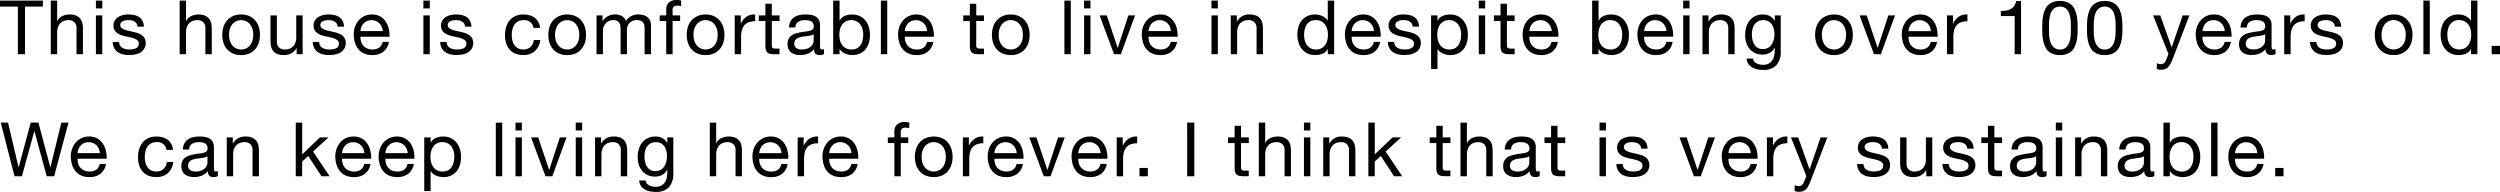<svg xmlns="http://www.w3.org/2000/svg" width="532.656" height="40.896" viewBox="0 0 532.656 40.896">
    <path id="パス_2257" data-name="パス 2257" d="M3.84-10.144V0H5.36V-10.144H9.168v-1.28H.032v1.28Zm7.008-1.28V0h1.36V-4.672A3.351,3.351,0,0,1,12.36-5.7a2.344,2.344,0,0,1,.456-.824,2.025,2.025,0,0,1,.76-.544,2.772,2.772,0,0,1,1.08-.192,1.665,1.665,0,0,1,1.232.448A1.643,1.643,0,0,1,16.336-5.6V0H17.7V-5.44a5.119,5.119,0,0,0-.136-1.224,2.318,2.318,0,0,0-.472-.952,2.236,2.236,0,0,0-.88-.624,3.59,3.59,0,0,0-1.36-.224,3.8,3.8,0,0,0-.76.08,3.361,3.361,0,0,0-.752.248,2.546,2.546,0,0,0-.648.432,1.809,1.809,0,0,0-.448.648h-.032v-4.368ZM21.824-9.76v-1.664h-1.36V-9.76Zm-1.36,1.488V0h1.36V-8.272Zm4.944,5.664h-1.36a2.993,2.993,0,0,0,.32,1.3,2.407,2.407,0,0,0,.768.864,3.219,3.219,0,0,0,1.1.472,5.819,5.819,0,0,0,1.312.144,6.72,6.72,0,0,0,1.256-.12,3.411,3.411,0,0,0,1.136-.424,2.439,2.439,0,0,0,.816-.8,2.3,2.3,0,0,0,.312-1.248,1.95,1.95,0,0,0-.232-.992,2.071,2.071,0,0,0-.608-.664,3.261,3.261,0,0,0-.864-.424,10.212,10.212,0,0,0-1-.272q-.48-.112-.96-.216a5.538,5.538,0,0,1-.864-.256,1.98,1.98,0,0,1-.632-.384.766.766,0,0,1-.248-.584.807.807,0,0,1,.16-.52,1.144,1.144,0,0,1,.416-.32,2.075,2.075,0,0,1,.568-.168,4.047,4.047,0,0,1,.616-.048,3.088,3.088,0,0,1,.664.072,2.035,2.035,0,0,1,.6.232,1.362,1.362,0,0,1,.448.424,1.377,1.377,0,0,1,.208.664H30.7a3.038,3.038,0,0,0-.32-1.256,2.153,2.153,0,0,0-.728-.8,3,3,0,0,0-1.048-.416,6.531,6.531,0,0,0-1.3-.12,4.568,4.568,0,0,0-1.1.136,3.306,3.306,0,0,0-.992.416,2.289,2.289,0,0,0-.72.728,1.982,1.982,0,0,0-.28,1.072,1.809,1.809,0,0,0,.4,1.248,2.7,2.7,0,0,0,1,.7,6.766,6.766,0,0,0,1.3.384q.7.136,1.3.3a3.4,3.4,0,0,1,1,.44.905.905,0,0,1,.4.8,1,1,0,0,1-.192.632,1.217,1.217,0,0,1-.488.376,2.464,2.464,0,0,1-.648.176,4.979,4.979,0,0,1-.672.048,4.031,4.031,0,0,1-.808-.08,2.267,2.267,0,0,1-.7-.264,1.447,1.447,0,0,1-.5-.5A1.531,1.531,0,0,1,25.408-2.608Zm12.9-8.816V0h1.36V-4.672A3.351,3.351,0,0,1,39.816-5.7a2.344,2.344,0,0,1,.456-.824,2.025,2.025,0,0,1,.76-.544,2.772,2.772,0,0,1,1.08-.192,1.665,1.665,0,0,1,1.232.448A1.643,1.643,0,0,1,43.792-5.6V0h1.36V-5.44a5.119,5.119,0,0,0-.136-1.224,2.318,2.318,0,0,0-.472-.952,2.236,2.236,0,0,0-.88-.624,3.59,3.59,0,0,0-1.36-.224,3.8,3.8,0,0,0-.76.08,3.361,3.361,0,0,0-.752.248,2.546,2.546,0,0,0-.648.432,1.809,1.809,0,0,0-.448.648h-.032v-4.368Zm10.528,7.3a4.115,4.115,0,0,1,.2-1.336,2.883,2.883,0,0,1,.552-.984,2.351,2.351,0,0,1,.824-.608,2.452,2.452,0,0,1,1-.208,2.452,2.452,0,0,1,1,.208,2.351,2.351,0,0,1,.824.608,2.883,2.883,0,0,1,.552.984,4.115,4.115,0,0,1,.2,1.336,4.115,4.115,0,0,1-.2,1.336,2.8,2.8,0,0,1-.552.976,2.4,2.4,0,0,1-.824.6,2.452,2.452,0,0,1-1,.208,2.452,2.452,0,0,1-1-.208,2.4,2.4,0,0,1-.824-.6,2.8,2.8,0,0,1-.552-.976A4.115,4.115,0,0,1,48.832-4.128Zm-1.44,0a5.434,5.434,0,0,0,.256,1.7,3.871,3.871,0,0,0,.768,1.368,3.533,3.533,0,0,0,1.264.912,4.286,4.286,0,0,0,1.728.328,4.272,4.272,0,0,0,1.736-.328A3.55,3.55,0,0,0,54.4-1.064a3.871,3.871,0,0,0,.768-1.368,5.434,5.434,0,0,0,.256-1.7,5.509,5.509,0,0,0-.256-1.7A3.861,3.861,0,0,0,54.4-7.208a3.636,3.636,0,0,0-1.256-.92,4.183,4.183,0,0,0-1.736-.336,4.2,4.2,0,0,0-1.728.336,3.618,3.618,0,0,0-1.264.92,3.861,3.861,0,0,0-.768,1.376A5.509,5.509,0,0,0,47.392-4.128ZM64.512,0V-8.272h-1.36V-3.6A3.351,3.351,0,0,1,63-2.568a2.344,2.344,0,0,1-.456.824,2.025,2.025,0,0,1-.76.544,2.772,2.772,0,0,1-1.08.192,1.665,1.665,0,0,1-1.232-.448,1.643,1.643,0,0,1-.448-1.216v-5.6h-1.36v5.44A5.119,5.119,0,0,0,57.8-1.608a2.318,2.318,0,0,0,.472.952,2.168,2.168,0,0,0,.88.616,3.709,3.709,0,0,0,1.36.216A3.307,3.307,0,0,0,62.1-.184a2.779,2.779,0,0,0,1.1-1.128h.032V0Zm3.52-2.608h-1.36a2.993,2.993,0,0,0,.32,1.3,2.407,2.407,0,0,0,.768.864,3.219,3.219,0,0,0,1.1.472,5.819,5.819,0,0,0,1.312.144,6.72,6.72,0,0,0,1.256-.12,3.411,3.411,0,0,0,1.136-.424,2.439,2.439,0,0,0,.816-.8A2.3,2.3,0,0,0,73.7-2.416a1.95,1.95,0,0,0-.232-.992,2.071,2.071,0,0,0-.608-.664,3.261,3.261,0,0,0-.864-.424,10.212,10.212,0,0,0-1-.272q-.48-.112-.96-.216a5.538,5.538,0,0,1-.864-.256,1.98,1.98,0,0,1-.632-.384.766.766,0,0,1-.248-.584.807.807,0,0,1,.16-.52,1.144,1.144,0,0,1,.416-.32,2.074,2.074,0,0,1,.568-.168,4.047,4.047,0,0,1,.616-.048,3.088,3.088,0,0,1,.664.072,2.035,2.035,0,0,1,.6.232,1.362,1.362,0,0,1,.448.424,1.377,1.377,0,0,1,.208.664h1.36a3.038,3.038,0,0,0-.32-1.256,2.153,2.153,0,0,0-.728-.8,3,3,0,0,0-1.048-.416,6.531,6.531,0,0,0-1.3-.12,4.568,4.568,0,0,0-1.1.136,3.306,3.306,0,0,0-.992.416,2.289,2.289,0,0,0-.72.728,1.982,1.982,0,0,0-.28,1.072,1.809,1.809,0,0,0,.4,1.248,2.7,2.7,0,0,0,1,.7,6.766,6.766,0,0,0,1.3.384q.7.136,1.3.3a3.4,3.4,0,0,1,1,.44.905.905,0,0,1,.4.8,1,1,0,0,1-.192.632,1.217,1.217,0,0,1-.488.376,2.464,2.464,0,0,1-.648.176,4.979,4.979,0,0,1-.672.048,4.031,4.031,0,0,1-.808-.08,2.267,2.267,0,0,1-.7-.264,1.447,1.447,0,0,1-.5-.5A1.531,1.531,0,0,1,68.032-2.608Zm13.552-2.32H76.832a2.833,2.833,0,0,1,.208-.9,2.411,2.411,0,0,1,.48-.744,2.2,2.2,0,0,1,.728-.5,2.368,2.368,0,0,1,.952-.184,2.327,2.327,0,0,1,.936.184,2.355,2.355,0,0,1,.736.5,2.331,2.331,0,0,1,.5.744A2.783,2.783,0,0,1,81.584-4.928Zm1.312,2.3H81.552a1.934,1.934,0,0,1-.728,1.216,2.354,2.354,0,0,1-1.416.4,2.817,2.817,0,0,1-1.168-.224,2.289,2.289,0,0,1-.816-.6A2.337,2.337,0,0,1,76.96-2.7a3.283,3.283,0,0,1-.128-1.032h6.192a6.586,6.586,0,0,0-.136-1.584,4.585,4.585,0,0,0-.608-1.536,3.623,3.623,0,0,0-1.168-1.16,3.394,3.394,0,0,0-1.832-.456,3.762,3.762,0,0,0-1.56.32,3.666,3.666,0,0,0-1.232.9,4.13,4.13,0,0,0-.808,1.36,4.978,4.978,0,0,0-.288,1.728,6.631,6.631,0,0,0,.28,1.744,3.806,3.806,0,0,0,.744,1.376,3.391,3.391,0,0,0,1.224.9,4.249,4.249,0,0,0,1.72.32,3.755,3.755,0,0,0,2.336-.7A3.306,3.306,0,0,0,82.9-2.624ZM91.6-9.76v-1.664H90.24V-9.76ZM90.24-8.272V0H91.6V-8.272Zm4.944,5.664h-1.36a2.993,2.993,0,0,0,.32,1.3,2.407,2.407,0,0,0,.768.864,3.219,3.219,0,0,0,1.1.472,5.819,5.819,0,0,0,1.312.144,6.72,6.72,0,0,0,1.256-.12A3.411,3.411,0,0,0,99.72-.368a2.439,2.439,0,0,0,.816-.8,2.3,2.3,0,0,0,.312-1.248,1.95,1.95,0,0,0-.232-.992,2.071,2.071,0,0,0-.608-.664,3.261,3.261,0,0,0-.864-.424,10.212,10.212,0,0,0-1-.272q-.48-.112-.96-.216a5.538,5.538,0,0,1-.864-.256,1.98,1.98,0,0,1-.632-.384.766.766,0,0,1-.248-.584.807.807,0,0,1,.16-.52,1.144,1.144,0,0,1,.416-.32,2.074,2.074,0,0,1,.568-.168,4.047,4.047,0,0,1,.616-.048,3.088,3.088,0,0,1,.664.072,2.035,2.035,0,0,1,.6.232,1.362,1.362,0,0,1,.448.424,1.377,1.377,0,0,1,.208.664h1.36a3.038,3.038,0,0,0-.32-1.256,2.153,2.153,0,0,0-.728-.8,3,3,0,0,0-1.048-.416,6.531,6.531,0,0,0-1.3-.12,4.568,4.568,0,0,0-1.1.136A3.306,3.306,0,0,0,95-7.912a2.289,2.289,0,0,0-.72.728A1.982,1.982,0,0,0,94-6.112a1.809,1.809,0,0,0,.4,1.248,2.7,2.7,0,0,0,1,.7,6.766,6.766,0,0,0,1.3.384q.7.136,1.3.3a3.4,3.4,0,0,1,1,.44.905.905,0,0,1,.4.8,1,1,0,0,1-.192.632,1.217,1.217,0,0,1-.488.376,2.464,2.464,0,0,1-.648.176,4.979,4.979,0,0,1-.672.048,4.031,4.031,0,0,1-.808-.08,2.267,2.267,0,0,1-.7-.264,1.447,1.447,0,0,1-.5-.5A1.531,1.531,0,0,1,95.184-2.608ZM113.7-5.616H115.1a3.269,3.269,0,0,0-.384-1.272,2.839,2.839,0,0,0-.776-.888,3.214,3.214,0,0,0-1.088-.52,5,5,0,0,0-1.32-.168,4,4,0,0,0-1.712.344,3.417,3.417,0,0,0-1.224.944,4.015,4.015,0,0,0-.728,1.408,6.07,6.07,0,0,0-.24,1.736,5.574,5.574,0,0,0,.248,1.7,3.737,3.737,0,0,0,.736,1.336,3.243,3.243,0,0,0,1.216.864,4.309,4.309,0,0,0,1.672.3,3.594,3.594,0,0,0,2.5-.832,3.809,3.809,0,0,0,1.144-2.368H113.76a2.384,2.384,0,0,1-.7,1.488,2.226,2.226,0,0,1-1.576.528,2.252,2.252,0,0,1-1.1-.256,2.148,2.148,0,0,1-.752-.68,3,3,0,0,1-.424-.968,4.6,4.6,0,0,1-.136-1.12A5.626,5.626,0,0,1,109.2-5.24a3.029,3.029,0,0,1,.424-1.032,2.2,2.2,0,0,1,.792-.72,2.536,2.536,0,0,1,1.232-.272,2.064,2.064,0,0,1,1.376.432A2.073,2.073,0,0,1,113.7-5.616ZM118.3-4.128a4.115,4.115,0,0,1,.2-1.336,2.883,2.883,0,0,1,.552-.984,2.351,2.351,0,0,1,.824-.608,2.452,2.452,0,0,1,1-.208,2.452,2.452,0,0,1,1,.208,2.351,2.351,0,0,1,.824.608,2.883,2.883,0,0,1,.552.984,4.115,4.115,0,0,1,.2,1.336,4.115,4.115,0,0,1-.2,1.336,2.8,2.8,0,0,1-.552.976,2.4,2.4,0,0,1-.824.6,2.452,2.452,0,0,1-1,.208,2.452,2.452,0,0,1-1-.208,2.4,2.4,0,0,1-.824-.6,2.8,2.8,0,0,1-.552-.976A4.115,4.115,0,0,1,118.3-4.128Zm-1.44,0a5.434,5.434,0,0,0,.256,1.7,3.871,3.871,0,0,0,.768,1.368,3.533,3.533,0,0,0,1.264.912,4.286,4.286,0,0,0,1.728.328,4.272,4.272,0,0,0,1.736-.328,3.55,3.55,0,0,0,1.256-.912,3.871,3.871,0,0,0,.768-1.368,5.434,5.434,0,0,0,.256-1.7,5.509,5.509,0,0,0-.256-1.7,3.861,3.861,0,0,0-.768-1.376,3.636,3.636,0,0,0-1.256-.92,4.183,4.183,0,0,0-1.736-.336,4.2,4.2,0,0,0-1.728.336,3.618,3.618,0,0,0-1.264.92,3.861,3.861,0,0,0-.768,1.376A5.509,5.509,0,0,0,116.864-4.128Zm10.272-4.144V0h1.36V-5.152a1.974,1.974,0,0,1,.12-.6,2.31,2.31,0,0,1,.384-.7,2.3,2.3,0,0,1,.688-.576,2.031,2.031,0,0,1,1.016-.24,1.829,1.829,0,0,1,.76.136,1.158,1.158,0,0,1,.472.384,1.562,1.562,0,0,1,.248.584,3.516,3.516,0,0,1,.072.736V0h1.36V-5.152a2.076,2.076,0,0,1,.576-1.536,2.141,2.141,0,0,1,1.584-.576,1.94,1.94,0,0,1,.808.144,1.2,1.2,0,0,1,.488.392,1.47,1.47,0,0,1,.24.584,3.846,3.846,0,0,1,.064.72V0h1.36V-6.064a2.718,2.718,0,0,0-.2-1.1,1.922,1.922,0,0,0-.56-.744,2.34,2.34,0,0,0-.864-.424,4.331,4.331,0,0,0-1.128-.136,3.092,3.092,0,0,0-1.5.368,2.888,2.888,0,0,0-1.1,1.04,1.792,1.792,0,0,0-.88-1.088,3.005,3.005,0,0,0-1.392-.32,3.008,3.008,0,0,0-2.672,1.408h-.032V-8.272Zm14.848,1.2V0h1.36V-7.072h1.6v-1.2h-1.6V-9.424a.847.847,0,0,1,.272-.736,1.318,1.318,0,0,1,.768-.192,3.367,3.367,0,0,1,.384.024,1.686,1.686,0,0,1,.384.088v-1.184a2.346,2.346,0,0,0-.44-.1,3.482,3.482,0,0,0-.44-.032,2.486,2.486,0,0,0-1.7.52,1.939,1.939,0,0,0-.584,1.528v1.232h-1.392v1.2Zm5.808,2.944a4.115,4.115,0,0,1,.2-1.336,2.883,2.883,0,0,1,.552-.984,2.351,2.351,0,0,1,.824-.608,2.452,2.452,0,0,1,1-.208,2.452,2.452,0,0,1,1,.208,2.351,2.351,0,0,1,.824.608,2.883,2.883,0,0,1,.552.984,4.115,4.115,0,0,1,.2,1.336,4.115,4.115,0,0,1-.2,1.336,2.8,2.8,0,0,1-.552.976,2.4,2.4,0,0,1-.824.6,2.452,2.452,0,0,1-1,.208,2.452,2.452,0,0,1-1-.208,2.4,2.4,0,0,1-.824-.6,2.8,2.8,0,0,1-.552-.976A4.115,4.115,0,0,1,147.792-4.128Zm-1.44,0a5.434,5.434,0,0,0,.256,1.7,3.871,3.871,0,0,0,.768,1.368,3.533,3.533,0,0,0,1.264.912,4.286,4.286,0,0,0,1.728.328A4.272,4.272,0,0,0,152.1-.152a3.55,3.55,0,0,0,1.256-.912,3.872,3.872,0,0,0,.768-1.368,5.434,5.434,0,0,0,.256-1.7,5.509,5.509,0,0,0-.256-1.7,3.861,3.861,0,0,0-.768-1.376,3.636,3.636,0,0,0-1.256-.92,4.183,4.183,0,0,0-1.736-.336,4.2,4.2,0,0,0-1.728.336,3.618,3.618,0,0,0-1.264.92,3.861,3.861,0,0,0-.768,1.376A5.509,5.509,0,0,0,146.352-4.128Zm10.224-4.144V0h1.36V-3.68A5.655,5.655,0,0,1,158.1-5.1a2.714,2.714,0,0,1,.512-1.048,2.194,2.194,0,0,1,.928-.656,3.846,3.846,0,0,1,1.392-.224v-1.44a3.056,3.056,0,0,0-1.824.448,3.684,3.684,0,0,0-1.216,1.488h-.032V-8.272Zm7.9,0v-2.48h-1.36v2.48h-1.408v1.2h1.408v5.264a3.143,3.143,0,0,0,.112.928,1.128,1.128,0,0,0,.344.544,1.328,1.328,0,0,0,.608.264,4.884,4.884,0,0,0,.9.072h1.04V-1.2H165.5a4.536,4.536,0,0,1-.52-.024.672.672,0,0,1-.312-.1.4.4,0,0,1-.152-.224,1.485,1.485,0,0,1-.04-.384V-7.072h1.648v-1.2ZM175.6-.032a1.924,1.924,0,0,1-.976.208,1.17,1.17,0,0,1-.84-.3,1.287,1.287,0,0,1-.312-.968,3.254,3.254,0,0,1-1.3.968,4.31,4.31,0,0,1-1.608.3A4.308,4.308,0,0,1,169.5.048a2.474,2.474,0,0,1-.872-.4,1.92,1.92,0,0,1-.584-.712,2.4,2.4,0,0,1-.216-1.064,2.43,2.43,0,0,1,.24-1.152,2.094,2.094,0,0,1,.632-.728,2.9,2.9,0,0,1,.9-.424q.5-.144,1.032-.24.56-.112,1.064-.168a5.928,5.928,0,0,0,.888-.16,1.48,1.48,0,0,0,.608-.3.742.742,0,0,0,.224-.584,1.357,1.357,0,0,0-.168-.72,1.152,1.152,0,0,0-.432-.416,1.756,1.756,0,0,0-.592-.192,4.471,4.471,0,0,0-.648-.048,2.876,2.876,0,0,0-1.44.328A1.392,1.392,0,0,0,169.5-5.7h-1.36a2.938,2.938,0,0,1,.32-1.3,2.426,2.426,0,0,1,.768-.856,3.222,3.222,0,0,1,1.1-.472,5.788,5.788,0,0,1,1.32-.144,7.743,7.743,0,0,1,1.112.08,2.906,2.906,0,0,1,1,.328,1.917,1.917,0,0,1,.72.7,2.227,2.227,0,0,1,.272,1.168v4.256a3.183,3.183,0,0,0,.056.7q.056.224.376.224a1.347,1.347,0,0,0,.416-.08Zm-2.208-4.24a1.693,1.693,0,0,1-.672.28q-.416.088-.872.144t-.92.128a3.383,3.383,0,0,0-.832.232,1.513,1.513,0,0,0-.6.456,1.277,1.277,0,0,0-.232.808,1.106,1.106,0,0,0,.136.568,1.134,1.134,0,0,0,.352.376,1.477,1.477,0,0,0,.5.208,2.8,2.8,0,0,0,.608.064,3.222,3.222,0,0,0,1.152-.184,2.423,2.423,0,0,0,.784-.464,1.83,1.83,0,0,0,.448-.608,1.538,1.538,0,0,0,.144-.616Zm4.16-7.152V0h1.36V-1.1h.032a2.191,2.191,0,0,0,.552.616,2.907,2.907,0,0,0,.7.392,3.777,3.777,0,0,0,.744.208,4.088,4.088,0,0,0,.68.064,3.841,3.841,0,0,0,1.656-.336,3.319,3.319,0,0,0,1.184-.92,3.918,3.918,0,0,0,.7-1.368,5.836,5.836,0,0,0,.232-1.664,5.654,5.654,0,0,0-.24-1.664,4.2,4.2,0,0,0-.712-1.384,3.4,3.4,0,0,0-1.184-.952,3.731,3.731,0,0,0-1.672-.352A3.942,3.942,0,0,0,180-8.152a2.036,2.036,0,0,0-1.056,1h-.032v-4.272Zm6.4,7.216a5.441,5.441,0,0,1-.128,1.184A3.132,3.132,0,0,1,183.408-2a2.187,2.187,0,0,1-.76.72,2.325,2.325,0,0,1-1.176.272,2.524,2.524,0,0,1-1.2-.264,2.329,2.329,0,0,1-.808-.7,2.91,2.91,0,0,1-.456-1,4.767,4.767,0,0,1-.144-1.176A4.8,4.8,0,0,1,179-5.28a2.977,2.977,0,0,1,.44-1,2.341,2.341,0,0,1,.784-.712,2.335,2.335,0,0,1,1.168-.272,2.429,2.429,0,0,1,1.144.256,2.274,2.274,0,0,1,.8.688,3.044,3.044,0,0,1,.464.984A4.23,4.23,0,0,1,183.952-4.208Zm3.76-7.216V0h1.36V-11.424Zm9.856,6.5h-4.752a2.833,2.833,0,0,1,.208-.9,2.411,2.411,0,0,1,.48-.744,2.2,2.2,0,0,1,.728-.5,2.368,2.368,0,0,1,.952-.184,2.327,2.327,0,0,1,.936.184,2.355,2.355,0,0,1,.736.5,2.331,2.331,0,0,1,.5.744A2.783,2.783,0,0,1,197.568-4.928Zm1.312,2.3h-1.344a1.934,1.934,0,0,1-.728,1.216,2.354,2.354,0,0,1-1.416.4,2.817,2.817,0,0,1-1.168-.224,2.289,2.289,0,0,1-.816-.6,2.337,2.337,0,0,1-.464-.864,3.284,3.284,0,0,1-.128-1.032h6.192a6.585,6.585,0,0,0-.136-1.584,4.585,4.585,0,0,0-.608-1.536,3.623,3.623,0,0,0-1.168-1.16,3.394,3.394,0,0,0-1.832-.456,3.761,3.761,0,0,0-1.56.32,3.666,3.666,0,0,0-1.232.9,4.13,4.13,0,0,0-.808,1.36,4.978,4.978,0,0,0-.288,1.728,6.631,6.631,0,0,0,.28,1.744A3.806,3.806,0,0,0,192.4-1.04a3.391,3.391,0,0,0,1.224.9,4.249,4.249,0,0,0,1.72.32,3.755,3.755,0,0,0,2.336-.7A3.306,3.306,0,0,0,198.88-2.624Zm9.152-5.648v-2.48h-1.36v2.48h-1.408v1.2h1.408v5.264a3.143,3.143,0,0,0,.112.928,1.128,1.128,0,0,0,.344.544,1.328,1.328,0,0,0,.608.264,4.884,4.884,0,0,0,.9.072h1.04V-1.2h-.624a4.536,4.536,0,0,1-.52-.024.672.672,0,0,1-.312-.1.4.4,0,0,1-.152-.224,1.485,1.485,0,0,1-.04-.384V-7.072h1.648v-1.2Zm4.784,4.144a4.115,4.115,0,0,1,.2-1.336,2.883,2.883,0,0,1,.552-.984,2.351,2.351,0,0,1,.824-.608,2.452,2.452,0,0,1,1-.208,2.452,2.452,0,0,1,1,.208,2.351,2.351,0,0,1,.824.608,2.883,2.883,0,0,1,.552.984,4.115,4.115,0,0,1,.2,1.336,4.115,4.115,0,0,1-.2,1.336,2.8,2.8,0,0,1-.552.976,2.4,2.4,0,0,1-.824.6,2.452,2.452,0,0,1-1,.208,2.452,2.452,0,0,1-1-.208,2.4,2.4,0,0,1-.824-.6,2.8,2.8,0,0,1-.552-.976A4.115,4.115,0,0,1,212.816-4.128Zm-1.44,0a5.434,5.434,0,0,0,.256,1.7,3.871,3.871,0,0,0,.768,1.368,3.533,3.533,0,0,0,1.264.912,4.286,4.286,0,0,0,1.728.328,4.272,4.272,0,0,0,1.736-.328,3.55,3.55,0,0,0,1.256-.912,3.872,3.872,0,0,0,.768-1.368,5.434,5.434,0,0,0,.256-1.7,5.509,5.509,0,0,0-.256-1.7,3.861,3.861,0,0,0-.768-1.376,3.636,3.636,0,0,0-1.256-.92,4.183,4.183,0,0,0-1.736-.336,4.2,4.2,0,0,0-1.728.336,3.618,3.618,0,0,0-1.264.92,3.861,3.861,0,0,0-.768,1.376A5.509,5.509,0,0,0,211.376-4.128Zm15.44-7.3V0h1.36V-11.424Zm5.552,1.664v-1.664h-1.36V-9.76Zm-1.36,1.488V0h1.36V-8.272ZM238.848,0l3.024-8.272h-1.424l-2.256,6.9h-.032l-2.32-6.9h-1.52L237.392,0ZM249.5-4.928h-4.752a2.833,2.833,0,0,1,.208-.9,2.411,2.411,0,0,1,.48-.744,2.2,2.2,0,0,1,.728-.5,2.368,2.368,0,0,1,.952-.184,2.327,2.327,0,0,1,.936.184,2.355,2.355,0,0,1,.736.5,2.331,2.331,0,0,1,.5.744A2.783,2.783,0,0,1,249.5-4.928Zm1.312,2.3h-1.344a1.934,1.934,0,0,1-.728,1.216,2.354,2.354,0,0,1-1.416.4,2.817,2.817,0,0,1-1.168-.224,2.289,2.289,0,0,1-.816-.6,2.337,2.337,0,0,1-.464-.864,3.284,3.284,0,0,1-.128-1.032h6.192a6.586,6.586,0,0,0-.136-1.584,4.585,4.585,0,0,0-.608-1.536,3.623,3.623,0,0,0-1.168-1.16,3.394,3.394,0,0,0-1.832-.456,3.761,3.761,0,0,0-1.56.32,3.666,3.666,0,0,0-1.232.9,4.13,4.13,0,0,0-.808,1.36,4.978,4.978,0,0,0-.288,1.728,6.631,6.631,0,0,0,.28,1.744,3.806,3.806,0,0,0,.744,1.376,3.391,3.391,0,0,0,1.224.9,4.249,4.249,0,0,0,1.72.32,3.755,3.755,0,0,0,2.336-.7A3.306,3.306,0,0,0,250.816-2.624Zm8.7-7.136v-1.664h-1.36V-9.76Zm-1.36,1.488V0h1.36V-8.272Zm4.112,0V0h1.36V-4.672a3.35,3.35,0,0,1,.152-1.032,2.344,2.344,0,0,1,.456-.824,2.025,2.025,0,0,1,.76-.544,2.772,2.772,0,0,1,1.08-.192,1.665,1.665,0,0,1,1.232.448A1.643,1.643,0,0,1,267.76-5.6V0h1.36V-5.44a5.119,5.119,0,0,0-.136-1.224,2.318,2.318,0,0,0-.472-.952,2.236,2.236,0,0,0-.88-.624,3.59,3.59,0,0,0-1.36-.224,2.864,2.864,0,0,0-2.688,1.5h-.032V-8.272Zm15.616,4.208a5.44,5.44,0,0,1,.128-1.184,3.132,3.132,0,0,1,.416-1.024,2.166,2.166,0,0,1,.768-.72,2.336,2.336,0,0,1,1.168-.272,2.524,2.524,0,0,1,1.2.264,2.329,2.329,0,0,1,.808.7,2.91,2.91,0,0,1,.456,1,4.767,4.767,0,0,1,.144,1.176,4.8,4.8,0,0,1-.136,1.136,2.977,2.977,0,0,1-.44,1,2.341,2.341,0,0,1-.784.712,2.335,2.335,0,0,1-1.168.272,2.429,2.429,0,0,1-1.144-.256,2.274,2.274,0,0,1-.8-.688,3.045,3.045,0,0,1-.464-.984A4.229,4.229,0,0,1,277.888-4.064ZM284.288,0V-11.424h-1.36v4.256H282.9a2.191,2.191,0,0,0-.552-.616,3.136,3.136,0,0,0-.7-.4,3.493,3.493,0,0,0-.736-.216,4.028,4.028,0,0,0-.688-.064,3.765,3.765,0,0,0-1.656.344,3.4,3.4,0,0,0-1.184.928,3.918,3.918,0,0,0-.7,1.368,5.835,5.835,0,0,0-.232,1.664,5.654,5.654,0,0,0,.24,1.664A4.113,4.113,0,0,0,277.4-1.12a3.441,3.441,0,0,0,1.184.944,3.731,3.731,0,0,0,1.672.352,4.032,4.032,0,0,0,1.584-.3A2,2,0,0,0,282.9-1.12h.032V0Zm8.48-4.928h-4.752a2.833,2.833,0,0,1,.208-.9,2.411,2.411,0,0,1,.48-.744,2.2,2.2,0,0,1,.728-.5,2.368,2.368,0,0,1,.952-.184,2.327,2.327,0,0,1,.936.184,2.355,2.355,0,0,1,.736.5,2.331,2.331,0,0,1,.5.744A2.783,2.783,0,0,1,292.768-4.928Zm1.312,2.3h-1.344a1.934,1.934,0,0,1-.728,1.216,2.354,2.354,0,0,1-1.416.4,2.817,2.817,0,0,1-1.168-.224,2.29,2.29,0,0,1-.816-.6,2.337,2.337,0,0,1-.464-.864,3.284,3.284,0,0,1-.128-1.032h6.192a6.586,6.586,0,0,0-.136-1.584,4.585,4.585,0,0,0-.608-1.536,3.623,3.623,0,0,0-1.168-1.16,3.394,3.394,0,0,0-1.832-.456,3.762,3.762,0,0,0-1.56.32,3.666,3.666,0,0,0-1.232.9,4.13,4.13,0,0,0-.808,1.36,4.977,4.977,0,0,0-.288,1.728,6.631,6.631,0,0,0,.28,1.744A3.807,3.807,0,0,0,287.6-1.04a3.391,3.391,0,0,0,1.224.9,4.249,4.249,0,0,0,1.72.32,3.755,3.755,0,0,0,2.336-.7A3.305,3.305,0,0,0,294.08-2.624Zm3.008.016h-1.36a2.993,2.993,0,0,0,.32,1.3,2.407,2.407,0,0,0,.768.864,3.218,3.218,0,0,0,1.1.472,5.819,5.819,0,0,0,1.312.144,6.721,6.721,0,0,0,1.256-.12,3.411,3.411,0,0,0,1.136-.424,2.439,2.439,0,0,0,.816-.8,2.3,2.3,0,0,0,.312-1.248,1.95,1.95,0,0,0-.232-.992,2.071,2.071,0,0,0-.608-.664,3.261,3.261,0,0,0-.864-.424,10.213,10.213,0,0,0-1-.272q-.48-.112-.96-.216a5.539,5.539,0,0,1-.864-.256,1.98,1.98,0,0,1-.632-.384.766.766,0,0,1-.248-.584.807.807,0,0,1,.16-.52,1.144,1.144,0,0,1,.416-.32,2.075,2.075,0,0,1,.568-.168,4.046,4.046,0,0,1,.616-.048,3.088,3.088,0,0,1,.664.072,2.035,2.035,0,0,1,.6.232,1.362,1.362,0,0,1,.448.424,1.377,1.377,0,0,1,.208.664h1.36a3.038,3.038,0,0,0-.32-1.256,2.153,2.153,0,0,0-.728-.8,3,3,0,0,0-1.048-.416,6.531,6.531,0,0,0-1.3-.12,4.568,4.568,0,0,0-1.1.136,3.306,3.306,0,0,0-.992.416,2.29,2.29,0,0,0-.72.728,1.982,1.982,0,0,0-.28,1.072,1.809,1.809,0,0,0,.4,1.248,2.7,2.7,0,0,0,1,.7,6.766,6.766,0,0,0,1.3.384q.7.136,1.3.3a3.4,3.4,0,0,1,1,.44.905.905,0,0,1,.4.8,1,1,0,0,1-.192.632,1.217,1.217,0,0,1-.488.376,2.464,2.464,0,0,1-.648.176,4.98,4.98,0,0,1-.672.048,4.031,4.031,0,0,1-.808-.08,2.267,2.267,0,0,1-.7-.264,1.448,1.448,0,0,1-.5-.5A1.531,1.531,0,0,1,297.088-2.608Zm7.856-5.664V3.152h1.36V-1.1h.032a2.191,2.191,0,0,0,.552.616,2.907,2.907,0,0,0,.7.392,3.777,3.777,0,0,0,.744.208,4.088,4.088,0,0,0,.68.064,3.841,3.841,0,0,0,1.656-.336,3.319,3.319,0,0,0,1.184-.92,3.918,3.918,0,0,0,.7-1.368,5.836,5.836,0,0,0,.232-1.664,5.654,5.654,0,0,0-.24-1.664,4.2,4.2,0,0,0-.712-1.384,3.4,3.4,0,0,0-1.184-.952,3.731,3.731,0,0,0-1.672-.352,3.942,3.942,0,0,0-1.584.312,2.036,2.036,0,0,0-1.056,1H306.3v-1.12Zm6.4,4.064a5.442,5.442,0,0,1-.128,1.184A3.132,3.132,0,0,1,310.8-2a2.186,2.186,0,0,1-.76.72,2.325,2.325,0,0,1-1.176.272,2.524,2.524,0,0,1-1.2-.264,2.329,2.329,0,0,1-.808-.7,2.91,2.91,0,0,1-.456-1,4.767,4.767,0,0,1-.144-1.176,4.8,4.8,0,0,1,.136-1.136,2.977,2.977,0,0,1,.44-1,2.341,2.341,0,0,1,.784-.712,2.336,2.336,0,0,1,1.168-.272,2.429,2.429,0,0,1,1.144.256,2.273,2.273,0,0,1,.8.688,3.045,3.045,0,0,1,.464.984A4.23,4.23,0,0,1,311.344-4.208Zm5.12-5.552v-1.664H315.1V-9.76ZM315.1-8.272V0h1.36V-8.272Zm6,0v-2.48h-1.36v2.48h-1.408v1.2h1.408v5.264a3.143,3.143,0,0,0,.112.928,1.128,1.128,0,0,0,.344.544,1.328,1.328,0,0,0,.608.264,4.883,4.883,0,0,0,.9.072h1.04V-1.2h-.624a4.536,4.536,0,0,1-.52-.024.672.672,0,0,1-.312-.1.4.4,0,0,1-.152-.224,1.484,1.484,0,0,1-.04-.384V-7.072h1.648v-1.2Zm9.536,3.344h-4.752a2.833,2.833,0,0,1,.208-.9,2.411,2.411,0,0,1,.48-.744,2.2,2.2,0,0,1,.728-.5,2.368,2.368,0,0,1,.952-.184,2.327,2.327,0,0,1,.936.184,2.355,2.355,0,0,1,.736.5,2.331,2.331,0,0,1,.5.744A2.783,2.783,0,0,1,330.64-4.928Zm1.312,2.3h-1.344a1.934,1.934,0,0,1-.728,1.216,2.354,2.354,0,0,1-1.416.4,2.817,2.817,0,0,1-1.168-.224,2.29,2.29,0,0,1-.816-.6,2.337,2.337,0,0,1-.464-.864,3.284,3.284,0,0,1-.128-1.032h6.192a6.586,6.586,0,0,0-.136-1.584,4.585,4.585,0,0,0-.608-1.536,3.623,3.623,0,0,0-1.168-1.16,3.394,3.394,0,0,0-1.832-.456,3.762,3.762,0,0,0-1.56.32,3.666,3.666,0,0,0-1.232.9,4.13,4.13,0,0,0-.808,1.36,4.977,4.977,0,0,0-.288,1.728,6.631,6.631,0,0,0,.28,1.744,3.807,3.807,0,0,0,.744,1.376,3.391,3.391,0,0,0,1.224.9,4.249,4.249,0,0,0,1.72.32,3.755,3.755,0,0,0,2.336-.7A3.305,3.305,0,0,0,331.952-2.624Zm7.312-8.8V0h1.36V-1.1h.032a2.191,2.191,0,0,0,.552.616,2.907,2.907,0,0,0,.7.392,3.777,3.777,0,0,0,.744.208,4.088,4.088,0,0,0,.68.064,3.841,3.841,0,0,0,1.656-.336,3.319,3.319,0,0,0,1.184-.92,3.918,3.918,0,0,0,.7-1.368,5.836,5.836,0,0,0,.232-1.664,5.654,5.654,0,0,0-.24-1.664,4.2,4.2,0,0,0-.712-1.384,3.4,3.4,0,0,0-1.184-.952,3.731,3.731,0,0,0-1.672-.352,3.942,3.942,0,0,0-1.584.312,2.036,2.036,0,0,0-1.056,1h-.032v-4.272Zm6.4,7.216a5.44,5.44,0,0,1-.128,1.184A3.132,3.132,0,0,1,345.12-2a2.186,2.186,0,0,1-.76.72,2.325,2.325,0,0,1-1.176.272,2.524,2.524,0,0,1-1.2-.264,2.329,2.329,0,0,1-.808-.7,2.91,2.91,0,0,1-.456-1,4.767,4.767,0,0,1-.144-1.176,4.8,4.8,0,0,1,.136-1.136,2.977,2.977,0,0,1,.44-1,2.341,2.341,0,0,1,.784-.712,2.336,2.336,0,0,1,1.168-.272,2.429,2.429,0,0,1,1.144.256,2.273,2.273,0,0,1,.8.688,3.045,3.045,0,0,1,.464.984A4.229,4.229,0,0,1,345.664-4.208Zm9.424-.72h-4.752a2.833,2.833,0,0,1,.208-.9,2.411,2.411,0,0,1,.48-.744,2.2,2.2,0,0,1,.728-.5,2.368,2.368,0,0,1,.952-.184,2.327,2.327,0,0,1,.936.184,2.355,2.355,0,0,1,.736.5,2.331,2.331,0,0,1,.5.744A2.783,2.783,0,0,1,355.088-4.928Zm1.312,2.3h-1.344a1.934,1.934,0,0,1-.728,1.216,2.354,2.354,0,0,1-1.416.4,2.817,2.817,0,0,1-1.168-.224,2.29,2.29,0,0,1-.816-.6,2.337,2.337,0,0,1-.464-.864,3.284,3.284,0,0,1-.128-1.032h6.192a6.586,6.586,0,0,0-.136-1.584,4.585,4.585,0,0,0-.608-1.536,3.623,3.623,0,0,0-1.168-1.16,3.394,3.394,0,0,0-1.832-.456,3.762,3.762,0,0,0-1.56.32,3.666,3.666,0,0,0-1.232.9,4.13,4.13,0,0,0-.808,1.36A4.977,4.977,0,0,0,348.9-4.16a6.631,6.631,0,0,0,.28,1.744,3.807,3.807,0,0,0,.744,1.376,3.391,3.391,0,0,0,1.224.9,4.249,4.249,0,0,0,1.72.32,3.755,3.755,0,0,0,2.336-.7A3.305,3.305,0,0,0,356.4-2.624Zm3.616-7.136v-1.664h-1.36V-9.76Zm-1.36,1.488V0h1.36V-8.272Zm4.112,0V0h1.36V-4.672A3.35,3.35,0,0,1,364.28-5.7a2.344,2.344,0,0,1,.456-.824,2.025,2.025,0,0,1,.76-.544,2.772,2.772,0,0,1,1.08-.192,1.665,1.665,0,0,1,1.232.448,1.643,1.643,0,0,1,.448,1.216V0h1.36V-5.44a5.119,5.119,0,0,0-.136-1.224,2.318,2.318,0,0,0-.472-.952,2.236,2.236,0,0,0-.88-.624,3.59,3.59,0,0,0-1.36-.224,2.864,2.864,0,0,0-2.688,1.5h-.032V-8.272ZM379.44-.7V-8.272h-1.28v1.184h-.016A2.421,2.421,0,0,0,377.12-8.12a3.053,3.053,0,0,0-1.44-.344,3.684,3.684,0,0,0-1.808.408,3.508,3.508,0,0,0-1.184,1.04,4.123,4.123,0,0,0-.64,1.408,6.283,6.283,0,0,0-.192,1.512,5.477,5.477,0,0,0,.232,1.608,3.85,3.85,0,0,0,.7,1.328,3.382,3.382,0,0,0,1.152.9,3.644,3.644,0,0,0,1.616.336,3.306,3.306,0,0,0,1.512-.36,2.286,2.286,0,0,0,1.064-1.128h.032v.544A5.5,5.5,0,0,1,378.024.4a2.641,2.641,0,0,1-.44.984,2.132,2.132,0,0,1-.768.64,2.522,2.522,0,0,1-1.136.232,3.668,3.668,0,0,1-.7-.072,2.558,2.558,0,0,1-.68-.232,1.693,1.693,0,0,1-.528-.416,1.006,1.006,0,0,1-.232-.624h-1.36a2.138,2.138,0,0,0,.352,1.136,2.534,2.534,0,0,0,.808.752,3.6,3.6,0,0,0,1.088.416,5.627,5.627,0,0,0,1.176.128,3.781,3.781,0,0,0,2.912-1.008A4.356,4.356,0,0,0,379.44-.7Zm-3.808-.4a2.077,2.077,0,0,1-1.12-.28,2.161,2.161,0,0,1-.72-.736,3.186,3.186,0,0,1-.384-1.016,5.7,5.7,0,0,1-.112-1.12,4.667,4.667,0,0,1,.136-1.136,2.815,2.815,0,0,1,.432-.96,2.178,2.178,0,0,1,.76-.664,2.348,2.348,0,0,1,1.12-.248,2.161,2.161,0,0,1,1.088.256,2.119,2.119,0,0,1,.728.68,2.99,2.99,0,0,1,.408.952A4.533,4.533,0,0,1,378.1-4.3a5,5,0,0,1-.136,1.152,3.364,3.364,0,0,1-.424,1.032,2.232,2.232,0,0,1-.76.736A2.2,2.2,0,0,1,375.632-1.1Zm12.576-3.024a4.115,4.115,0,0,1,.2-1.336,2.883,2.883,0,0,1,.552-.984,2.351,2.351,0,0,1,.824-.608,2.452,2.452,0,0,1,1-.208,2.453,2.453,0,0,1,1,.208,2.35,2.35,0,0,1,.824.608,2.883,2.883,0,0,1,.552.984,4.115,4.115,0,0,1,.2,1.336,4.115,4.115,0,0,1-.2,1.336,2.8,2.8,0,0,1-.552.976,2.4,2.4,0,0,1-.824.6,2.453,2.453,0,0,1-1,.208,2.452,2.452,0,0,1-1-.208,2.4,2.4,0,0,1-.824-.6,2.8,2.8,0,0,1-.552-.976A4.115,4.115,0,0,1,388.208-4.128Zm-1.44,0a5.433,5.433,0,0,0,.256,1.7,3.872,3.872,0,0,0,.768,1.368,3.533,3.533,0,0,0,1.264.912,4.286,4.286,0,0,0,1.728.328,4.272,4.272,0,0,0,1.736-.328,3.55,3.55,0,0,0,1.256-.912,3.871,3.871,0,0,0,.768-1.368,5.433,5.433,0,0,0,.256-1.7,5.509,5.509,0,0,0-.256-1.7,3.86,3.86,0,0,0-.768-1.376,3.636,3.636,0,0,0-1.256-.92,4.183,4.183,0,0,0-1.736-.336,4.2,4.2,0,0,0-1.728.336,3.618,3.618,0,0,0-1.264.92,3.861,3.861,0,0,0-.768,1.376A5.509,5.509,0,0,0,386.768-4.128Zm14,4.128,3.024-8.272h-1.424l-2.256,6.9h-.032l-2.32-6.9h-1.52L399.312,0Zm10.656-4.928h-4.752a2.833,2.833,0,0,1,.208-.9,2.411,2.411,0,0,1,.48-.744,2.2,2.2,0,0,1,.728-.5,2.368,2.368,0,0,1,.952-.184,2.327,2.327,0,0,1,.936.184,2.355,2.355,0,0,1,.736.5,2.331,2.331,0,0,1,.5.744A2.783,2.783,0,0,1,411.424-4.928Zm1.312,2.3h-1.344a1.934,1.934,0,0,1-.728,1.216,2.354,2.354,0,0,1-1.416.4,2.817,2.817,0,0,1-1.168-.224,2.29,2.29,0,0,1-.816-.6A2.337,2.337,0,0,1,406.8-2.7a3.284,3.284,0,0,1-.128-1.032h6.192a6.586,6.586,0,0,0-.136-1.584,4.585,4.585,0,0,0-.608-1.536,3.623,3.623,0,0,0-1.168-1.16,3.394,3.394,0,0,0-1.832-.456,3.762,3.762,0,0,0-1.56.32,3.666,3.666,0,0,0-1.232.9,4.13,4.13,0,0,0-.808,1.36,4.977,4.977,0,0,0-.288,1.728,6.631,6.631,0,0,0,.28,1.744,3.807,3.807,0,0,0,.744,1.376,3.391,3.391,0,0,0,1.224.9,4.249,4.249,0,0,0,1.72.32,3.755,3.755,0,0,0,2.336-.7A3.305,3.305,0,0,0,412.736-2.624Zm2.128-5.648V0h1.36V-3.68a5.656,5.656,0,0,1,.16-1.416,2.714,2.714,0,0,1,.512-1.048,2.194,2.194,0,0,1,.928-.656,3.846,3.846,0,0,1,1.392-.224v-1.44a3.057,3.057,0,0,0-1.824.448,3.684,3.684,0,0,0-1.216,1.488h-.032V-8.272ZM430.64,0V-11.344H429.6a2.494,2.494,0,0,1-.416,1.056,2.244,2.244,0,0,1-.744.656,3.058,3.058,0,0,1-.984.328,7,7,0,0,1-1.12.088v1.088h2.944V0Zm5.952-5.584q0-.416.008-.92a8.022,8.022,0,0,1,.08-1.008,7.493,7.493,0,0,1,.208-.984,2.608,2.608,0,0,1,.4-.84,2.061,2.061,0,0,1,.664-.584,1.971,1.971,0,0,1,.976-.224,1.971,1.971,0,0,1,.976.224,2.061,2.061,0,0,1,.664.584,2.608,2.608,0,0,1,.4.84,7.493,7.493,0,0,1,.208.984,8.022,8.022,0,0,1,.08,1.008q.008.5.008.92,0,.64-.04,1.432a6.027,6.027,0,0,1-.256,1.488,2.81,2.81,0,0,1-.7,1.176,1.817,1.817,0,0,1-1.344.48,1.817,1.817,0,0,1-1.344-.48,2.81,2.81,0,0,1-.7-1.176,6.027,6.027,0,0,1-.256-1.488Q436.592-4.944,436.592-5.584Zm-1.44.016q0,.624.032,1.3a8.816,8.816,0,0,0,.16,1.312,6.237,6.237,0,0,0,.368,1.208,3.252,3.252,0,0,0,.656,1,2.9,2.9,0,0,0,1.048.68,4.138,4.138,0,0,0,1.512.248,4.124,4.124,0,0,0,1.52-.248,2.913,2.913,0,0,0,1.04-.68,3.252,3.252,0,0,0,.656-1,6.24,6.24,0,0,0,.368-1.208,8.821,8.821,0,0,0,.16-1.312q.032-.672.032-1.3t-.032-1.3a8.821,8.821,0,0,0-.16-1.312,6.435,6.435,0,0,0-.368-1.216,3.227,3.227,0,0,0-.656-1.008,2.988,2.988,0,0,0-1.048-.688,4.022,4.022,0,0,0-1.512-.256,4.022,4.022,0,0,0-1.512.256,2.988,2.988,0,0,0-1.048.688,3.227,3.227,0,0,0-.656,1.008,6.433,6.433,0,0,0-.368,1.216,8.816,8.816,0,0,0-.16,1.312Q435.152-6.192,435.152-5.568Zm10.976-.016q0-.416.008-.92a8.022,8.022,0,0,1,.08-1.008,7.493,7.493,0,0,1,.208-.984,2.608,2.608,0,0,1,.4-.84,2.061,2.061,0,0,1,.664-.584,1.971,1.971,0,0,1,.976-.224,1.971,1.971,0,0,1,.976.224,2.061,2.061,0,0,1,.664.584,2.608,2.608,0,0,1,.4.84,7.493,7.493,0,0,1,.208.984,8.022,8.022,0,0,1,.08,1.008q.008.5.008.92,0,.64-.04,1.432a6.027,6.027,0,0,1-.256,1.488,2.81,2.81,0,0,1-.7,1.176,1.817,1.817,0,0,1-1.344.48,1.817,1.817,0,0,1-1.344-.48,2.81,2.81,0,0,1-.7-1.176,6.027,6.027,0,0,1-.256-1.488Q446.128-4.944,446.128-5.584Zm-1.44.016q0,.624.032,1.3a8.816,8.816,0,0,0,.16,1.312,6.237,6.237,0,0,0,.368,1.208,3.252,3.252,0,0,0,.656,1,2.9,2.9,0,0,0,1.048.68,4.138,4.138,0,0,0,1.512.248,4.124,4.124,0,0,0,1.52-.248,2.913,2.913,0,0,0,1.04-.68,3.252,3.252,0,0,0,.656-1,6.24,6.24,0,0,0,.368-1.208,8.821,8.821,0,0,0,.16-1.312q.032-.672.032-1.3t-.032-1.3a8.821,8.821,0,0,0-.16-1.312,6.435,6.435,0,0,0-.368-1.216,3.227,3.227,0,0,0-.656-1.008,2.988,2.988,0,0,0-1.048-.688,4.022,4.022,0,0,0-1.512-.256,4.022,4.022,0,0,0-1.512.256,2.988,2.988,0,0,0-1.048.688,3.227,3.227,0,0,0-.656,1.008,6.433,6.433,0,0,0-.368,1.216,8.816,8.816,0,0,0-.16,1.312Q444.688-6.192,444.688-5.568ZM462.912,1.1a8.647,8.647,0,0,1-.472,1.024,2.8,2.8,0,0,1-.512.68,1.738,1.738,0,0,1-.624.384,2.4,2.4,0,0,1-.792.12,3.628,3.628,0,0,1-.48-.032,2.266,2.266,0,0,1-.464-.112V1.92a2.284,2.284,0,0,0,.408.136,1.721,1.721,0,0,0,.392.056,1.167,1.167,0,0,0,.7-.2,1.223,1.223,0,0,0,.424-.568l.56-1.392-3.28-8.224H460.3L462.72-1.5h.032l2.32-6.768h1.44Zm11.136-6.032H469.3a2.833,2.833,0,0,1,.208-.9,2.411,2.411,0,0,1,.48-.744,2.2,2.2,0,0,1,.728-.5,2.368,2.368,0,0,1,.952-.184,2.327,2.327,0,0,1,.936.184,2.355,2.355,0,0,1,.736.5,2.331,2.331,0,0,1,.5.744A2.783,2.783,0,0,1,474.048-4.928Zm1.312,2.3h-1.344a1.934,1.934,0,0,1-.728,1.216,2.354,2.354,0,0,1-1.416.4,2.817,2.817,0,0,1-1.168-.224,2.29,2.29,0,0,1-.816-.6,2.337,2.337,0,0,1-.464-.864,3.284,3.284,0,0,1-.128-1.032h6.192a6.586,6.586,0,0,0-.136-1.584,4.585,4.585,0,0,0-.608-1.536,3.623,3.623,0,0,0-1.168-1.16,3.394,3.394,0,0,0-1.832-.456,3.762,3.762,0,0,0-1.56.32,3.666,3.666,0,0,0-1.232.9,4.13,4.13,0,0,0-.808,1.36,4.977,4.977,0,0,0-.288,1.728,6.631,6.631,0,0,0,.28,1.744,3.807,3.807,0,0,0,.744,1.376,3.391,3.391,0,0,0,1.224.9,4.249,4.249,0,0,0,1.72.32,3.755,3.755,0,0,0,2.336-.7A3.305,3.305,0,0,0,475.36-2.624Zm9.5,2.592a1.924,1.924,0,0,1-.976.208,1.17,1.17,0,0,1-.84-.3,1.287,1.287,0,0,1-.312-.968,3.254,3.254,0,0,1-1.3.968,4.31,4.31,0,0,1-1.608.3A4.308,4.308,0,0,1,478.76.048a2.474,2.474,0,0,1-.872-.4,1.92,1.92,0,0,1-.584-.712,2.4,2.4,0,0,1-.216-1.064,2.43,2.43,0,0,1,.24-1.152,2.094,2.094,0,0,1,.632-.728,2.9,2.9,0,0,1,.9-.424q.5-.144,1.032-.24.56-.112,1.064-.168A5.928,5.928,0,0,0,481.84-5a1.479,1.479,0,0,0,.608-.3.742.742,0,0,0,.224-.584,1.357,1.357,0,0,0-.168-.72,1.152,1.152,0,0,0-.432-.416,1.757,1.757,0,0,0-.592-.192,4.47,4.47,0,0,0-.648-.048,2.876,2.876,0,0,0-1.44.328,1.392,1.392,0,0,0-.624,1.24h-1.36a2.938,2.938,0,0,1,.32-1.3,2.426,2.426,0,0,1,.768-.856,3.222,3.222,0,0,1,1.1-.472,5.788,5.788,0,0,1,1.32-.144,7.743,7.743,0,0,1,1.112.08,2.906,2.906,0,0,1,1,.328,1.917,1.917,0,0,1,.72.7,2.227,2.227,0,0,1,.272,1.168v4.256a3.183,3.183,0,0,0,.056.7q.056.224.376.224a1.347,1.347,0,0,0,.416-.08Zm-2.208-4.24a1.693,1.693,0,0,1-.672.28q-.416.088-.872.144t-.92.128a3.383,3.383,0,0,0-.832.232,1.514,1.514,0,0,0-.6.456,1.277,1.277,0,0,0-.232.808,1.106,1.106,0,0,0,.136.568,1.133,1.133,0,0,0,.352.376,1.477,1.477,0,0,0,.5.208,2.8,2.8,0,0,0,.608.064,3.222,3.222,0,0,0,1.152-.184,2.423,2.423,0,0,0,.784-.464,1.83,1.83,0,0,0,.448-.608,1.538,1.538,0,0,0,.144-.616Zm4.064-4V0h1.36V-3.68a5.656,5.656,0,0,1,.16-1.416,2.714,2.714,0,0,1,.512-1.048,2.194,2.194,0,0,1,.928-.656,3.846,3.846,0,0,1,1.392-.224v-1.44a3.057,3.057,0,0,0-1.824.448,3.684,3.684,0,0,0-1.216,1.488H488V-8.272Zm6.848,5.664h-1.36a2.993,2.993,0,0,0,.32,1.3,2.407,2.407,0,0,0,.768.864,3.218,3.218,0,0,0,1.1.472,5.819,5.819,0,0,0,1.312.144,6.721,6.721,0,0,0,1.256-.12A3.411,3.411,0,0,0,498.1-.368a2.439,2.439,0,0,0,.816-.8,2.3,2.3,0,0,0,.312-1.248A1.95,1.95,0,0,0,499-3.408a2.071,2.071,0,0,0-.608-.664,3.261,3.261,0,0,0-.864-.424,10.213,10.213,0,0,0-1-.272q-.48-.112-.96-.216a5.539,5.539,0,0,1-.864-.256,1.98,1.98,0,0,1-.632-.384.766.766,0,0,1-.248-.584.807.807,0,0,1,.16-.52,1.144,1.144,0,0,1,.416-.32,2.075,2.075,0,0,1,.568-.168,4.046,4.046,0,0,1,.616-.048,3.088,3.088,0,0,1,.664.072,2.035,2.035,0,0,1,.6.232,1.362,1.362,0,0,1,.448.424,1.377,1.377,0,0,1,.208.664h1.36a3.038,3.038,0,0,0-.32-1.256,2.153,2.153,0,0,0-.728-.8,3,3,0,0,0-1.048-.416,6.531,6.531,0,0,0-1.3-.12,4.568,4.568,0,0,0-1.1.136,3.306,3.306,0,0,0-.992.416,2.29,2.29,0,0,0-.72.728,1.982,1.982,0,0,0-.28,1.072,1.809,1.809,0,0,0,.4,1.248,2.7,2.7,0,0,0,1,.7,6.766,6.766,0,0,0,1.3.384q.7.136,1.3.3a3.4,3.4,0,0,1,1,.44.905.905,0,0,1,.4.8,1,1,0,0,1-.192.632,1.217,1.217,0,0,1-.488.376,2.464,2.464,0,0,1-.648.176,4.98,4.98,0,0,1-.672.048,4.031,4.031,0,0,1-.808-.08,2.267,2.267,0,0,1-.7-.264,1.448,1.448,0,0,1-.5-.5A1.531,1.531,0,0,1,493.568-2.608Zm13.888-1.52a4.115,4.115,0,0,1,.2-1.336,2.883,2.883,0,0,1,.552-.984,2.351,2.351,0,0,1,.824-.608,2.452,2.452,0,0,1,1-.208,2.453,2.453,0,0,1,1,.208,2.35,2.35,0,0,1,.824.608,2.883,2.883,0,0,1,.552.984,4.115,4.115,0,0,1,.2,1.336,4.115,4.115,0,0,1-.2,1.336,2.8,2.8,0,0,1-.552.976,2.4,2.4,0,0,1-.824.6,2.453,2.453,0,0,1-1,.208,2.452,2.452,0,0,1-1-.208,2.4,2.4,0,0,1-.824-.6,2.8,2.8,0,0,1-.552-.976A4.115,4.115,0,0,1,507.456-4.128Zm-1.44,0a5.433,5.433,0,0,0,.256,1.7,3.872,3.872,0,0,0,.768,1.368,3.533,3.533,0,0,0,1.264.912,4.286,4.286,0,0,0,1.728.328,4.272,4.272,0,0,0,1.736-.328,3.549,3.549,0,0,0,1.256-.912,3.871,3.871,0,0,0,.768-1.368,5.434,5.434,0,0,0,.256-1.7,5.51,5.51,0,0,0-.256-1.7,3.86,3.86,0,0,0-.768-1.376,3.636,3.636,0,0,0-1.256-.92,4.183,4.183,0,0,0-1.736-.336,4.2,4.2,0,0,0-1.728.336,3.618,3.618,0,0,0-1.264.92,3.861,3.861,0,0,0-.768,1.376A5.509,5.509,0,0,0,506.016-4.128Zm10.352-7.3V0h1.36V-11.424Zm5.1,7.36a5.442,5.442,0,0,1,.128-1.184,3.132,3.132,0,0,1,.416-1.024,2.166,2.166,0,0,1,.768-.72,2.335,2.335,0,0,1,1.168-.272,2.524,2.524,0,0,1,1.2.264,2.329,2.329,0,0,1,.808.7,2.911,2.911,0,0,1,.456,1,4.767,4.767,0,0,1,.144,1.176,4.8,4.8,0,0,1-.136,1.136,2.978,2.978,0,0,1-.44,1,2.341,2.341,0,0,1-.784.712,2.336,2.336,0,0,1-1.168.272,2.429,2.429,0,0,1-1.144-.256,2.273,2.273,0,0,1-.8-.688,3.044,3.044,0,0,1-.464-.984A4.228,4.228,0,0,1,521.472-4.064ZM527.872,0V-11.424h-1.36v4.256h-.032a2.191,2.191,0,0,0-.552-.616,3.137,3.137,0,0,0-.7-.4A3.493,3.493,0,0,0,524.5-8.4a4.028,4.028,0,0,0-.688-.064,3.765,3.765,0,0,0-1.656.344,3.4,3.4,0,0,0-1.184.928,3.917,3.917,0,0,0-.7,1.368,5.836,5.836,0,0,0-.232,1.664,5.655,5.655,0,0,0,.24,1.664,4.115,4.115,0,0,0,.712,1.376,3.44,3.44,0,0,0,1.184.944,3.731,3.731,0,0,0,1.672.352,4.032,4.032,0,0,0,1.584-.3,2,2,0,0,0,1.056-.992h.032V0Zm3.04-1.776V0h1.776V-1.776ZM11.568,26l3.056-11.424H13.1l-2.32,9.5h-.032l-2.528-9.5H6.576l-2.56,9.5H3.984l-2.24-9.5H.192L3.12,26H4.7l2.64-9.6h.032L9.984,26Zm9.744-4.928H16.56a2.833,2.833,0,0,1,.208-.9,2.411,2.411,0,0,1,.48-.744,2.2,2.2,0,0,1,.728-.5,2.368,2.368,0,0,1,.952-.184,2.327,2.327,0,0,1,.936.184,2.355,2.355,0,0,1,.736.5,2.331,2.331,0,0,1,.5.744A2.783,2.783,0,0,1,21.312,21.072Zm1.312,2.3H21.28a1.934,1.934,0,0,1-.728,1.216,2.354,2.354,0,0,1-1.416.4,2.817,2.817,0,0,1-1.168-.224,2.289,2.289,0,0,1-.816-.6,2.337,2.337,0,0,1-.464-.864,3.283,3.283,0,0,1-.128-1.032h6.192a6.586,6.586,0,0,0-.136-1.584,4.585,4.585,0,0,0-.608-1.536,3.623,3.623,0,0,0-1.168-1.16,3.394,3.394,0,0,0-1.832-.456,3.762,3.762,0,0,0-1.56.32,3.666,3.666,0,0,0-1.232.9,4.13,4.13,0,0,0-.808,1.36,4.978,4.978,0,0,0-.288,1.728,6.631,6.631,0,0,0,.28,1.744,3.806,3.806,0,0,0,.744,1.376,3.391,3.391,0,0,0,1.224.9,4.249,4.249,0,0,0,1.72.32,3.755,3.755,0,0,0,2.336-.7A3.306,3.306,0,0,0,22.624,23.376ZM35.5,20.384h1.408a3.269,3.269,0,0,0-.384-1.272,2.839,2.839,0,0,0-.776-.888,3.215,3.215,0,0,0-1.088-.52,5,5,0,0,0-1.32-.168,4,4,0,0,0-1.712.344,3.417,3.417,0,0,0-1.224.944,4.015,4.015,0,0,0-.728,1.408,6.07,6.07,0,0,0-.24,1.736,5.574,5.574,0,0,0,.248,1.7,3.737,3.737,0,0,0,.736,1.336,3.243,3.243,0,0,0,1.216.864,4.309,4.309,0,0,0,1.672.3,3.594,3.594,0,0,0,2.5-.832,3.809,3.809,0,0,0,1.144-2.368H35.568a2.384,2.384,0,0,1-.7,1.488,2.226,2.226,0,0,1-1.576.528,2.252,2.252,0,0,1-1.1-.256,2.148,2.148,0,0,1-.752-.68,3,3,0,0,1-.424-.968,4.6,4.6,0,0,1-.136-1.12,5.627,5.627,0,0,1,.128-1.208,3.029,3.029,0,0,1,.424-1.032,2.2,2.2,0,0,1,.792-.72,2.536,2.536,0,0,1,1.232-.272A1.9,1.9,0,0,1,35.5,20.384Zm10.944,5.584a1.924,1.924,0,0,1-.976.208,1.17,1.17,0,0,1-.84-.3,1.287,1.287,0,0,1-.312-.968,3.254,3.254,0,0,1-1.3.968,4.5,4.5,0,0,1-2.672.168,2.474,2.474,0,0,1-.872-.4,1.92,1.92,0,0,1-.584-.712,2.4,2.4,0,0,1-.216-1.064,2.43,2.43,0,0,1,.24-1.152,2.094,2.094,0,0,1,.632-.728,2.9,2.9,0,0,1,.9-.424q.5-.144,1.032-.24.56-.112,1.064-.168a5.928,5.928,0,0,0,.888-.16,1.48,1.48,0,0,0,.608-.3.742.742,0,0,0,.224-.584,1.357,1.357,0,0,0-.168-.72,1.152,1.152,0,0,0-.432-.416,1.757,1.757,0,0,0-.592-.192,4.471,4.471,0,0,0-.648-.048,2.876,2.876,0,0,0-1.44.328,1.392,1.392,0,0,0-.624,1.24h-1.36a2.938,2.938,0,0,1,.32-1.3,2.426,2.426,0,0,1,.768-.856,3.222,3.222,0,0,1,1.1-.472,5.788,5.788,0,0,1,1.32-.144,7.743,7.743,0,0,1,1.112.08,2.906,2.906,0,0,1,1,.328,1.917,1.917,0,0,1,.72.7,2.227,2.227,0,0,1,.272,1.168v4.256a3.183,3.183,0,0,0,.056.7q.056.224.376.224a1.347,1.347,0,0,0,.416-.08Zm-2.208-4.24a1.693,1.693,0,0,1-.672.28q-.416.088-.872.144t-.92.128a3.383,3.383,0,0,0-.832.232,1.513,1.513,0,0,0-.6.456,1.277,1.277,0,0,0-.232.808,1.106,1.106,0,0,0,.136.568,1.134,1.134,0,0,0,.352.376,1.477,1.477,0,0,0,.5.208,2.8,2.8,0,0,0,.608.064,3.222,3.222,0,0,0,1.152-.184,2.423,2.423,0,0,0,.784-.464,1.83,1.83,0,0,0,.448-.608,1.538,1.538,0,0,0,.144-.616Zm4.112-4V26h1.36V21.328a3.351,3.351,0,0,1,.152-1.032,2.344,2.344,0,0,1,.456-.824,2.025,2.025,0,0,1,.76-.544,2.772,2.772,0,0,1,1.08-.192,1.665,1.665,0,0,1,1.232.448A1.643,1.643,0,0,1,53.84,20.4V26H55.2V20.56a5.119,5.119,0,0,0-.136-1.224,2.318,2.318,0,0,0-.472-.952,2.236,2.236,0,0,0-.88-.624,3.59,3.59,0,0,0-1.36-.224,2.864,2.864,0,0,0-2.688,1.5h-.032V17.728Zm14.7-3.152V26h1.36V22.864L65.7,21.68,68.528,26h1.728l-3.52-5.264,3.28-3.008H68.192l-3.776,3.616V14.576Zm14.608,6.5H72.912a2.833,2.833,0,0,1,.208-.9,2.411,2.411,0,0,1,.48-.744,2.2,2.2,0,0,1,.728-.5,2.368,2.368,0,0,1,.952-.184,2.327,2.327,0,0,1,.936.184,2.355,2.355,0,0,1,.736.5,2.331,2.331,0,0,1,.5.744A2.783,2.783,0,0,1,77.664,21.072Zm1.312,2.3H77.632a1.934,1.934,0,0,1-.728,1.216,2.354,2.354,0,0,1-1.416.4,2.817,2.817,0,0,1-1.168-.224,2.289,2.289,0,0,1-.816-.6,2.337,2.337,0,0,1-.464-.864,3.283,3.283,0,0,1-.128-1.032H79.1a6.586,6.586,0,0,0-.136-1.584,4.585,4.585,0,0,0-.608-1.536,3.623,3.623,0,0,0-1.168-1.16,3.394,3.394,0,0,0-1.832-.456,3.762,3.762,0,0,0-1.56.32,3.667,3.667,0,0,0-1.232.9,4.13,4.13,0,0,0-.808,1.36,4.978,4.978,0,0,0-.288,1.728,6.631,6.631,0,0,0,.28,1.744A3.806,3.806,0,0,0,72.5,24.96a3.391,3.391,0,0,0,1.224.9,4.249,4.249,0,0,0,1.72.32,3.755,3.755,0,0,0,2.336-.7A3.306,3.306,0,0,0,78.976,23.376Zm7.92-2.3H82.144a2.833,2.833,0,0,1,.208-.9,2.411,2.411,0,0,1,.48-.744,2.2,2.2,0,0,1,.728-.5,2.368,2.368,0,0,1,.952-.184,2.327,2.327,0,0,1,.936.184,2.355,2.355,0,0,1,.736.5,2.331,2.331,0,0,1,.5.744A2.783,2.783,0,0,1,86.9,21.072Zm1.312,2.3H86.864a1.934,1.934,0,0,1-.728,1.216,2.354,2.354,0,0,1-1.416.4,2.817,2.817,0,0,1-1.168-.224,2.289,2.289,0,0,1-.816-.6,2.337,2.337,0,0,1-.464-.864,3.283,3.283,0,0,1-.128-1.032h6.192a6.586,6.586,0,0,0-.136-1.584,4.585,4.585,0,0,0-.608-1.536,3.623,3.623,0,0,0-1.168-1.16,3.394,3.394,0,0,0-1.832-.456,3.762,3.762,0,0,0-1.56.32,3.667,3.667,0,0,0-1.232.9,4.13,4.13,0,0,0-.808,1.36A4.978,4.978,0,0,0,80.7,21.84a6.631,6.631,0,0,0,.28,1.744,3.806,3.806,0,0,0,.744,1.376,3.391,3.391,0,0,0,1.224.9,4.249,4.249,0,0,0,1.72.32,3.755,3.755,0,0,0,2.336-.7A3.306,3.306,0,0,0,88.208,23.376Zm2.224-5.648V29.152h1.36V24.9h.032a2.191,2.191,0,0,0,.552.616,2.907,2.907,0,0,0,.7.392,3.777,3.777,0,0,0,.744.208,4.088,4.088,0,0,0,.68.064,3.841,3.841,0,0,0,1.656-.336,3.319,3.319,0,0,0,1.184-.92,3.918,3.918,0,0,0,.7-1.368,5.835,5.835,0,0,0,.232-1.664,5.654,5.654,0,0,0-.24-1.664,4.2,4.2,0,0,0-.712-1.384,3.4,3.4,0,0,0-1.184-.952,3.731,3.731,0,0,0-1.672-.352,3.942,3.942,0,0,0-1.584.312,2.036,2.036,0,0,0-1.056,1h-.032v-1.12Zm6.4,4.064a5.442,5.442,0,0,1-.128,1.184A3.132,3.132,0,0,1,96.288,24a2.187,2.187,0,0,1-.76.72,2.325,2.325,0,0,1-1.176.272,2.524,2.524,0,0,1-1.2-.264,2.329,2.329,0,0,1-.808-.7,2.91,2.91,0,0,1-.456-1,4.844,4.844,0,0,1-.008-2.312,2.977,2.977,0,0,1,.44-1,2.245,2.245,0,0,1,1.952-.984,2.429,2.429,0,0,1,1.144.256,2.274,2.274,0,0,1,.8.688,3.044,3.044,0,0,1,.464.984A4.23,4.23,0,0,1,96.832,21.792Zm8.848-7.216V26h1.36V14.576Zm5.552,1.664V14.576h-1.36V16.24Zm-1.36,1.488V26h1.36V17.728ZM117.712,26l3.024-8.272h-1.424l-2.256,6.9h-.032l-2.32-6.9h-1.52L116.256,26Zm6.352-9.76V14.576H122.7V16.24Zm-1.36,1.488V26h1.36V17.728Zm4.112,0V26h1.36V21.328a3.351,3.351,0,0,1,.152-1.032,2.344,2.344,0,0,1,.456-.824,2.025,2.025,0,0,1,.76-.544,2.772,2.772,0,0,1,1.08-.192,1.665,1.665,0,0,1,1.232.448A1.643,1.643,0,0,1,132.3,20.4V26h1.36V20.56a5.119,5.119,0,0,0-.136-1.224,2.318,2.318,0,0,0-.472-.952,2.236,2.236,0,0,0-.88-.624,3.59,3.59,0,0,0-1.36-.224,2.863,2.863,0,0,0-2.688,1.5H128.1V17.728ZM143.488,25.3V17.728h-1.28v1.184h-.016a2.421,2.421,0,0,0-1.024-1.032,3.053,3.053,0,0,0-1.44-.344,3.684,3.684,0,0,0-1.808.408,3.508,3.508,0,0,0-1.184,1.04,4.124,4.124,0,0,0-.64,1.408A6.284,6.284,0,0,0,135.9,21.9a5.478,5.478,0,0,0,.232,1.608,3.85,3.85,0,0,0,.7,1.328,3.382,3.382,0,0,0,1.152.9,3.644,3.644,0,0,0,1.616.336,3.306,3.306,0,0,0,1.512-.36,2.286,2.286,0,0,0,1.064-1.128h.032v.544a5.5,5.5,0,0,1-.136,1.264,2.641,2.641,0,0,1-.44.984,2.132,2.132,0,0,1-.768.64,2.522,2.522,0,0,1-1.136.232,3.668,3.668,0,0,1-.7-.072,2.558,2.558,0,0,1-.68-.232,1.692,1.692,0,0,1-.528-.416,1.006,1.006,0,0,1-.232-.624h-1.36a2.138,2.138,0,0,0,.352,1.136,2.534,2.534,0,0,0,.808.752,3.6,3.6,0,0,0,1.088.416,5.627,5.627,0,0,0,1.176.128,3.781,3.781,0,0,0,2.912-1.008A4.356,4.356,0,0,0,143.488,25.3Zm-3.808-.4a2.077,2.077,0,0,1-1.12-.28,2.161,2.161,0,0,1-.72-.736,3.186,3.186,0,0,1-.384-1.016,5.7,5.7,0,0,1-.112-1.12,4.668,4.668,0,0,1,.136-1.136,2.815,2.815,0,0,1,.432-.96,2.178,2.178,0,0,1,.76-.664,2.347,2.347,0,0,1,1.12-.248,2.16,2.16,0,0,1,1.088.256,2.119,2.119,0,0,1,.728.68,2.991,2.991,0,0,1,.408.952,4.534,4.534,0,0,1,.128,1.072,5,5,0,0,1-.136,1.152,3.364,3.364,0,0,1-.424,1.032,2.231,2.231,0,0,1-.76.736A2.2,2.2,0,0,1,139.68,24.9Zm11.584-10.32V26h1.36V21.328a3.351,3.351,0,0,1,.152-1.032,2.344,2.344,0,0,1,.456-.824,2.025,2.025,0,0,1,.76-.544,2.772,2.772,0,0,1,1.08-.192,1.665,1.665,0,0,1,1.232.448,1.643,1.643,0,0,1,.448,1.216V26h1.36V20.56a5.12,5.12,0,0,0-.136-1.224,2.318,2.318,0,0,0-.472-.952,2.236,2.236,0,0,0-.88-.624,3.59,3.59,0,0,0-1.36-.224,3.8,3.8,0,0,0-.76.08,3.361,3.361,0,0,0-.752.248,2.546,2.546,0,0,0-.648.432,1.809,1.809,0,0,0-.448.648h-.032V14.576Zm15.28,6.5h-4.752a2.833,2.833,0,0,1,.208-.9,2.411,2.411,0,0,1,.48-.744,2.2,2.2,0,0,1,.728-.5,2.368,2.368,0,0,1,.952-.184,2.327,2.327,0,0,1,.936.184,2.355,2.355,0,0,1,.736.5,2.331,2.331,0,0,1,.5.744A2.783,2.783,0,0,1,166.544,21.072Zm1.312,2.3h-1.344a1.934,1.934,0,0,1-.728,1.216,2.354,2.354,0,0,1-1.416.4,2.817,2.817,0,0,1-1.168-.224,2.289,2.289,0,0,1-.816-.6,2.337,2.337,0,0,1-.464-.864,3.284,3.284,0,0,1-.128-1.032h6.192a6.586,6.586,0,0,0-.136-1.584,4.585,4.585,0,0,0-.608-1.536,3.623,3.623,0,0,0-1.168-1.16,3.394,3.394,0,0,0-1.832-.456,3.761,3.761,0,0,0-1.56.32,3.666,3.666,0,0,0-1.232.9,4.13,4.13,0,0,0-.808,1.36,4.978,4.978,0,0,0-.288,1.728,6.631,6.631,0,0,0,.28,1.744,3.806,3.806,0,0,0,.744,1.376,3.391,3.391,0,0,0,1.224.9,4.249,4.249,0,0,0,1.72.32,3.755,3.755,0,0,0,2.336-.7A3.306,3.306,0,0,0,167.856,23.376Zm2.128-5.648V26h1.36V22.32a5.655,5.655,0,0,1,.16-1.416,2.714,2.714,0,0,1,.512-1.048,2.194,2.194,0,0,1,.928-.656,3.846,3.846,0,0,1,1.392-.224v-1.44a3.056,3.056,0,0,0-1.824.448,3.684,3.684,0,0,0-1.216,1.488h-.032V17.728Zm11.472,3.344H176.7a2.833,2.833,0,0,1,.208-.9,2.411,2.411,0,0,1,.48-.744,2.2,2.2,0,0,1,.728-.5,2.368,2.368,0,0,1,.952-.184,2.327,2.327,0,0,1,.936.184,2.355,2.355,0,0,1,.736.5,2.331,2.331,0,0,1,.5.744A2.783,2.783,0,0,1,181.456,21.072Zm1.312,2.3h-1.344a1.934,1.934,0,0,1-.728,1.216,2.354,2.354,0,0,1-1.416.4,2.817,2.817,0,0,1-1.168-.224,2.289,2.289,0,0,1-.816-.6,2.337,2.337,0,0,1-.464-.864,3.284,3.284,0,0,1-.128-1.032H182.9a6.585,6.585,0,0,0-.136-1.584,4.585,4.585,0,0,0-.608-1.536,3.623,3.623,0,0,0-1.168-1.16,3.394,3.394,0,0,0-1.832-.456,3.761,3.761,0,0,0-1.56.32,3.666,3.666,0,0,0-1.232.9,4.13,4.13,0,0,0-.808,1.36,4.978,4.978,0,0,0-.288,1.728,6.631,6.631,0,0,0,.28,1.744,3.806,3.806,0,0,0,.744,1.376,3.391,3.391,0,0,0,1.224.9,4.249,4.249,0,0,0,1.72.32,3.755,3.755,0,0,0,2.336-.7A3.306,3.306,0,0,0,182.768,23.376Zm7.824-4.448V26h1.36V18.928h1.6v-1.2h-1.6V16.576a.847.847,0,0,1,.272-.736,1.318,1.318,0,0,1,.768-.192,3.367,3.367,0,0,1,.384.024,1.686,1.686,0,0,1,.384.088V14.576a2.346,2.346,0,0,0-.44-.1,3.482,3.482,0,0,0-.44-.032,2.486,2.486,0,0,0-1.7.52,1.939,1.939,0,0,0-.584,1.528v1.232H189.2v1.2Zm5.808,2.944a4.115,4.115,0,0,1,.2-1.336,2.883,2.883,0,0,1,.552-.984,2.351,2.351,0,0,1,.824-.608,2.508,2.508,0,0,1,2,0,2.351,2.351,0,0,1,.824.608,2.883,2.883,0,0,1,.552.984,4.562,4.562,0,0,1,0,2.672,2.8,2.8,0,0,1-.552.976,2.4,2.4,0,0,1-.824.6,2.508,2.508,0,0,1-2,0,2.4,2.4,0,0,1-.824-.6,2.8,2.8,0,0,1-.552-.976A4.115,4.115,0,0,1,196.4,21.872Zm-1.44,0a5.434,5.434,0,0,0,.256,1.7,3.871,3.871,0,0,0,.768,1.368,3.533,3.533,0,0,0,1.264.912,4.737,4.737,0,0,0,3.464,0,3.55,3.55,0,0,0,1.256-.912,3.872,3.872,0,0,0,.768-1.368,5.434,5.434,0,0,0,.256-1.7,5.509,5.509,0,0,0-.256-1.7,3.861,3.861,0,0,0-.768-1.376,3.636,3.636,0,0,0-1.256-.92,4.632,4.632,0,0,0-3.464,0,3.618,3.618,0,0,0-1.264.92,3.861,3.861,0,0,0-.768,1.376A5.509,5.509,0,0,0,194.96,21.872Zm10.224-4.144V26h1.36V22.32a5.655,5.655,0,0,1,.16-1.416,2.714,2.714,0,0,1,.512-1.048,2.194,2.194,0,0,1,.928-.656,3.846,3.846,0,0,1,1.392-.224v-1.44a3.056,3.056,0,0,0-1.824.448,3.684,3.684,0,0,0-1.216,1.488h-.032V17.728Zm11.472,3.344H211.9a2.833,2.833,0,0,1,.208-.9,2.411,2.411,0,0,1,.48-.744,2.2,2.2,0,0,1,.728-.5,2.368,2.368,0,0,1,.952-.184,2.327,2.327,0,0,1,.936.184,2.355,2.355,0,0,1,.736.5,2.331,2.331,0,0,1,.5.744A2.783,2.783,0,0,1,216.656,21.072Zm1.312,2.3h-1.344a1.934,1.934,0,0,1-.728,1.216,2.354,2.354,0,0,1-1.416.4,2.817,2.817,0,0,1-1.168-.224,2.289,2.289,0,0,1-.816-.6,2.337,2.337,0,0,1-.464-.864,3.284,3.284,0,0,1-.128-1.032H218.1a6.586,6.586,0,0,0-.136-1.584,4.585,4.585,0,0,0-.608-1.536,3.623,3.623,0,0,0-1.168-1.16,3.394,3.394,0,0,0-1.832-.456,3.761,3.761,0,0,0-1.56.32,3.666,3.666,0,0,0-1.232.9,4.13,4.13,0,0,0-.808,1.36,4.978,4.978,0,0,0-.288,1.728,6.631,6.631,0,0,0,.28,1.744,3.806,3.806,0,0,0,.744,1.376,3.391,3.391,0,0,0,1.224.9,4.249,4.249,0,0,0,1.72.32,3.755,3.755,0,0,0,2.336-.7A3.306,3.306,0,0,0,217.968,23.376Zm5.9,2.624,3.024-8.272h-1.424l-2.256,6.9h-.032l-2.32-6.9h-1.52L222.416,26Zm10.656-4.928h-4.752a2.833,2.833,0,0,1,.208-.9,2.411,2.411,0,0,1,.48-.744,2.2,2.2,0,0,1,.728-.5,2.368,2.368,0,0,1,.952-.184,2.327,2.327,0,0,1,.936.184,2.355,2.355,0,0,1,.736.5,2.331,2.331,0,0,1,.5.744A2.783,2.783,0,0,1,234.528,21.072Zm1.312,2.3H234.5a1.934,1.934,0,0,1-.728,1.216,2.354,2.354,0,0,1-1.416.4,2.817,2.817,0,0,1-1.168-.224,2.289,2.289,0,0,1-.816-.6,2.337,2.337,0,0,1-.464-.864,3.284,3.284,0,0,1-.128-1.032h6.192a6.585,6.585,0,0,0-.136-1.584,4.585,4.585,0,0,0-.608-1.536,3.623,3.623,0,0,0-1.168-1.16,3.394,3.394,0,0,0-1.832-.456,3.761,3.761,0,0,0-1.56.32,3.666,3.666,0,0,0-1.232.9,4.13,4.13,0,0,0-.808,1.36,4.978,4.978,0,0,0-.288,1.728,6.631,6.631,0,0,0,.28,1.744,3.806,3.806,0,0,0,.744,1.376,3.391,3.391,0,0,0,1.224.9,4.249,4.249,0,0,0,1.72.32,3.755,3.755,0,0,0,2.336-.7A3.306,3.306,0,0,0,235.84,23.376Zm2.128-5.648V26h1.36V22.32a5.655,5.655,0,0,1,.16-1.416A2.714,2.714,0,0,1,240,19.856a2.194,2.194,0,0,1,.928-.656,3.846,3.846,0,0,1,1.392-.224v-1.44a3.056,3.056,0,0,0-1.824.448,3.684,3.684,0,0,0-1.216,1.488h-.032V17.728Zm4.848,6.5V26h1.776V24.224Zm10.16-9.648V26h1.52V14.576Zm11.472,3.152v-2.48h-1.36v2.48H261.68v1.2h1.408v5.264a3.143,3.143,0,0,0,.112.928,1.128,1.128,0,0,0,.344.544,1.328,1.328,0,0,0,.608.264,4.883,4.883,0,0,0,.9.072h1.04V24.8h-.624a4.536,4.536,0,0,1-.52-.024.672.672,0,0,1-.312-.1.4.4,0,0,1-.152-.224,1.484,1.484,0,0,1-.04-.384V18.928H266.1v-1.2Zm3.792-3.152V26h1.36V21.328a3.35,3.35,0,0,1,.152-1.032,2.344,2.344,0,0,1,.456-.824,2.025,2.025,0,0,1,.76-.544,2.772,2.772,0,0,1,1.08-.192,1.665,1.665,0,0,1,1.232.448,1.643,1.643,0,0,1,.448,1.216V26h1.36V20.56a5.119,5.119,0,0,0-.136-1.224,2.318,2.318,0,0,0-.472-.952,2.236,2.236,0,0,0-.88-.624,3.59,3.59,0,0,0-1.36-.224,3.8,3.8,0,0,0-.76.08,3.362,3.362,0,0,0-.752.248,2.546,2.546,0,0,0-.648.432,1.809,1.809,0,0,0-.448.648H269.6V14.576Zm10.976,1.664V14.576h-1.36V16.24Zm-1.36,1.488V26h1.36V17.728Zm4.112,0V26h1.36V21.328a3.35,3.35,0,0,1,.152-1.032,2.344,2.344,0,0,1,.456-.824,2.025,2.025,0,0,1,.76-.544,2.772,2.772,0,0,1,1.08-.192,1.665,1.665,0,0,1,1.232.448,1.643,1.643,0,0,1,.448,1.216V26h1.36V20.56a5.119,5.119,0,0,0-.136-1.224,2.318,2.318,0,0,0-.472-.952,2.236,2.236,0,0,0-.88-.624,3.59,3.59,0,0,0-1.36-.224,2.864,2.864,0,0,0-2.688,1.5h-.032V17.728Zm9.616-3.152V26h1.36V22.864l1.28-1.184L297.056,26h1.728l-3.52-5.264,3.28-3.008H296.72l-3.776,3.616V14.576Zm15.84,3.152v-2.48h-1.36v2.48h-1.408v1.2h1.408v5.264a3.143,3.143,0,0,0,.112.928,1.128,1.128,0,0,0,.344.544,1.328,1.328,0,0,0,.608.264,4.883,4.883,0,0,0,.9.072h1.04V24.8h-.624a4.536,4.536,0,0,1-.52-.024.672.672,0,0,1-.312-.1.4.4,0,0,1-.152-.224,1.484,1.484,0,0,1-.04-.384V18.928h1.648v-1.2Zm3.792-3.152V26h1.36V21.328a3.35,3.35,0,0,1,.152-1.032,2.344,2.344,0,0,1,.456-.824,2.025,2.025,0,0,1,.76-.544,2.772,2.772,0,0,1,1.08-.192,1.665,1.665,0,0,1,1.232.448A1.643,1.643,0,0,1,316.7,20.4V26h1.36V20.56a5.119,5.119,0,0,0-.136-1.224,2.318,2.318,0,0,0-.472-.952,2.236,2.236,0,0,0-.88-.624,3.59,3.59,0,0,0-1.36-.224,3.8,3.8,0,0,0-.76.08,3.362,3.362,0,0,0-.752.248,2.546,2.546,0,0,0-.648.432,1.809,1.809,0,0,0-.448.648h-.032V14.576ZM328.08,25.968a1.924,1.924,0,0,1-.976.208,1.17,1.17,0,0,1-.84-.3,1.287,1.287,0,0,1-.312-.968,3.254,3.254,0,0,1-1.3.968,4.5,4.5,0,0,1-2.672.168,2.474,2.474,0,0,1-.872-.4,1.92,1.92,0,0,1-.584-.712,2.4,2.4,0,0,1-.216-1.064,2.43,2.43,0,0,1,.24-1.152,2.094,2.094,0,0,1,.632-.728,2.9,2.9,0,0,1,.9-.424q.5-.144,1.032-.24.56-.112,1.064-.168a5.928,5.928,0,0,0,.888-.16,1.479,1.479,0,0,0,.608-.3.742.742,0,0,0,.224-.584,1.357,1.357,0,0,0-.168-.72,1.152,1.152,0,0,0-.432-.416,1.757,1.757,0,0,0-.592-.192,4.47,4.47,0,0,0-.648-.048,2.876,2.876,0,0,0-1.44.328,1.392,1.392,0,0,0-.624,1.24h-1.36a2.938,2.938,0,0,1,.32-1.3,2.426,2.426,0,0,1,.768-.856,3.222,3.222,0,0,1,1.1-.472,5.788,5.788,0,0,1,1.32-.144,7.743,7.743,0,0,1,1.112.08,2.906,2.906,0,0,1,1,.328,1.917,1.917,0,0,1,.72.7,2.227,2.227,0,0,1,.272,1.168v4.256a3.183,3.183,0,0,0,.056.7q.056.224.376.224a1.347,1.347,0,0,0,.416-.08Zm-2.208-4.24a1.693,1.693,0,0,1-.672.28q-.416.088-.872.144t-.92.128a3.383,3.383,0,0,0-.832.232,1.514,1.514,0,0,0-.6.456,1.277,1.277,0,0,0-.232.808,1.106,1.106,0,0,0,.136.568,1.133,1.133,0,0,0,.352.376,1.477,1.477,0,0,0,.5.208,2.8,2.8,0,0,0,.608.064,3.222,3.222,0,0,0,1.152-.184,2.423,2.423,0,0,0,.784-.464,1.83,1.83,0,0,0,.448-.608,1.538,1.538,0,0,0,.144-.616Zm6-4v-2.48h-1.36v2.48H329.1v1.2h1.408v5.264a3.143,3.143,0,0,0,.112.928,1.128,1.128,0,0,0,.344.544,1.328,1.328,0,0,0,.608.264,4.883,4.883,0,0,0,.9.072h1.04V24.8H332.9a4.536,4.536,0,0,1-.52-.024.672.672,0,0,1-.312-.1.4.4,0,0,1-.152-.224,1.484,1.484,0,0,1-.04-.384V18.928h1.648v-1.2Zm10.32-1.488V14.576h-1.36V16.24Zm-1.36,1.488V26h1.36V17.728Zm4.944,5.664h-1.36a2.993,2.993,0,0,0,.32,1.3,2.407,2.407,0,0,0,.768.864,3.218,3.218,0,0,0,1.1.472,5.819,5.819,0,0,0,1.312.144,6.721,6.721,0,0,0,1.256-.12,3.411,3.411,0,0,0,1.136-.424,2.439,2.439,0,0,0,.816-.8,2.3,2.3,0,0,0,.312-1.248,1.95,1.95,0,0,0-.232-.992,2.071,2.071,0,0,0-.608-.664,3.261,3.261,0,0,0-.864-.424,10.213,10.213,0,0,0-1-.272q-.48-.112-.96-.216a5.539,5.539,0,0,1-.864-.256,1.98,1.98,0,0,1-.632-.384.766.766,0,0,1-.248-.584.807.807,0,0,1,.16-.52,1.144,1.144,0,0,1,.416-.32,2.075,2.075,0,0,1,.568-.168,4.047,4.047,0,0,1,.616-.048,3.088,3.088,0,0,1,.664.072,2.035,2.035,0,0,1,.6.232,1.362,1.362,0,0,1,.448.424,1.377,1.377,0,0,1,.208.664h1.36a3.038,3.038,0,0,0-.32-1.256,2.153,2.153,0,0,0-.728-.8,3,3,0,0,0-1.048-.416,6.531,6.531,0,0,0-1.3-.12,4.568,4.568,0,0,0-1.1.136,3.306,3.306,0,0,0-.992.416,2.29,2.29,0,0,0-.72.728,1.982,1.982,0,0,0-.28,1.072,1.809,1.809,0,0,0,.4,1.248,2.7,2.7,0,0,0,1,.7,6.766,6.766,0,0,0,1.3.384q.7.136,1.3.3a3.4,3.4,0,0,1,1,.44.905.905,0,0,1,.4.8,1,1,0,0,1-.192.632,1.217,1.217,0,0,1-.488.376,2.464,2.464,0,0,1-.648.176,4.98,4.98,0,0,1-.672.048,4.031,4.031,0,0,1-.808-.08,2.267,2.267,0,0,1-.7-.264,1.448,1.448,0,0,1-.5-.5A1.531,1.531,0,0,1,345.776,23.392ZM362.4,26l3.024-8.272H364l-2.256,6.9h-.032l-2.32-6.9h-1.52L360.944,26Zm10.656-4.928H368.3a2.833,2.833,0,0,1,.208-.9,2.411,2.411,0,0,1,.48-.744,2.2,2.2,0,0,1,.728-.5,2.368,2.368,0,0,1,.952-.184,2.327,2.327,0,0,1,.936.184,2.355,2.355,0,0,1,.736.5,2.331,2.331,0,0,1,.5.744A2.783,2.783,0,0,1,373.056,21.072Zm1.312,2.3h-1.344a1.934,1.934,0,0,1-.728,1.216,2.354,2.354,0,0,1-1.416.4,2.817,2.817,0,0,1-1.168-.224,2.29,2.29,0,0,1-.816-.6,2.337,2.337,0,0,1-.464-.864,3.284,3.284,0,0,1-.128-1.032H374.5a6.586,6.586,0,0,0-.136-1.584,4.585,4.585,0,0,0-.608-1.536,3.623,3.623,0,0,0-1.168-1.16,3.394,3.394,0,0,0-1.832-.456,3.762,3.762,0,0,0-1.56.32,3.666,3.666,0,0,0-1.232.9,4.13,4.13,0,0,0-.808,1.36,4.977,4.977,0,0,0-.288,1.728,6.631,6.631,0,0,0,.28,1.744,3.807,3.807,0,0,0,.744,1.376,3.391,3.391,0,0,0,1.224.9,4.249,4.249,0,0,0,1.72.32,3.755,3.755,0,0,0,2.336-.7A3.305,3.305,0,0,0,374.368,23.376Zm2.128-5.648V26h1.36V22.32a5.656,5.656,0,0,1,.16-1.416,2.714,2.714,0,0,1,.512-1.048,2.194,2.194,0,0,1,.928-.656,3.846,3.846,0,0,1,1.392-.224v-1.44a3.057,3.057,0,0,0-1.824.448,3.684,3.684,0,0,0-1.216,1.488h-.032V17.728ZM385.76,27.1a8.647,8.647,0,0,1-.472,1.024,2.8,2.8,0,0,1-.512.68,1.738,1.738,0,0,1-.624.384,2.4,2.4,0,0,1-.792.12,3.628,3.628,0,0,1-.48-.032,2.266,2.266,0,0,1-.464-.112V27.92a2.284,2.284,0,0,0,.408.136,1.721,1.721,0,0,0,.392.056,1.167,1.167,0,0,0,.7-.2,1.223,1.223,0,0,0,.424-.568l.56-1.392-3.28-8.224h1.536l2.416,6.768h.032l2.32-6.768h1.44Zm11.312-3.712h-1.36a2.993,2.993,0,0,0,.32,1.3,2.407,2.407,0,0,0,.768.864,3.218,3.218,0,0,0,1.1.472,5.819,5.819,0,0,0,1.312.144,6.721,6.721,0,0,0,1.256-.12,3.411,3.411,0,0,0,1.136-.424,2.439,2.439,0,0,0,.816-.8,2.3,2.3,0,0,0,.312-1.248,1.95,1.95,0,0,0-.232-.992,2.071,2.071,0,0,0-.608-.664,3.261,3.261,0,0,0-.864-.424,10.213,10.213,0,0,0-1-.272q-.48-.112-.96-.216a5.539,5.539,0,0,1-.864-.256,1.98,1.98,0,0,1-.632-.384.766.766,0,0,1-.248-.584.807.807,0,0,1,.16-.52,1.144,1.144,0,0,1,.416-.32,2.075,2.075,0,0,1,.568-.168,4.047,4.047,0,0,1,.616-.048,3.088,3.088,0,0,1,.664.072,2.035,2.035,0,0,1,.6.232,1.362,1.362,0,0,1,.448.424,1.377,1.377,0,0,1,.208.664h1.36a3.038,3.038,0,0,0-.32-1.256,2.153,2.153,0,0,0-.728-.8,3,3,0,0,0-1.048-.416,6.531,6.531,0,0,0-1.3-.12,4.568,4.568,0,0,0-1.1.136,3.306,3.306,0,0,0-.992.416,2.29,2.29,0,0,0-.72.728,1.982,1.982,0,0,0-.28,1.072,1.809,1.809,0,0,0,.4,1.248,2.7,2.7,0,0,0,1,.7,6.766,6.766,0,0,0,1.3.384q.7.136,1.3.3a3.4,3.4,0,0,1,1,.44.905.905,0,0,1,.4.8,1,1,0,0,1-.192.632,1.217,1.217,0,0,1-.488.376,2.464,2.464,0,0,1-.648.176,4.98,4.98,0,0,1-.672.048,4.031,4.031,0,0,1-.808-.08,2.267,2.267,0,0,1-.7-.264,1.448,1.448,0,0,1-.5-.5A1.531,1.531,0,0,1,397.072,23.392ZM411.728,26V17.728h-1.36V22.4a3.35,3.35,0,0,1-.152,1.032,2.344,2.344,0,0,1-.456.824,2.025,2.025,0,0,1-.76.544,2.772,2.772,0,0,1-1.08.192,1.665,1.665,0,0,1-1.232-.448,1.643,1.643,0,0,1-.448-1.216v-5.6h-1.36v5.44a5.119,5.119,0,0,0,.136,1.224,2.318,2.318,0,0,0,.472.952,2.168,2.168,0,0,0,.88.616,3.709,3.709,0,0,0,1.36.216,3.307,3.307,0,0,0,1.584-.36,2.779,2.779,0,0,0,1.1-1.128h.032V26Zm3.52-2.608h-1.36a2.993,2.993,0,0,0,.32,1.3,2.407,2.407,0,0,0,.768.864,3.218,3.218,0,0,0,1.1.472,5.819,5.819,0,0,0,1.312.144,6.721,6.721,0,0,0,1.256-.12,3.411,3.411,0,0,0,1.136-.424,2.439,2.439,0,0,0,.816-.8,2.3,2.3,0,0,0,.312-1.248,1.95,1.95,0,0,0-.232-.992,2.071,2.071,0,0,0-.608-.664,3.261,3.261,0,0,0-.864-.424,10.213,10.213,0,0,0-1-.272q-.48-.112-.96-.216a5.539,5.539,0,0,1-.864-.256,1.98,1.98,0,0,1-.632-.384.766.766,0,0,1-.248-.584.807.807,0,0,1,.16-.52,1.144,1.144,0,0,1,.416-.32,2.075,2.075,0,0,1,.568-.168,4.047,4.047,0,0,1,.616-.048,3.088,3.088,0,0,1,.664.072,2.035,2.035,0,0,1,.6.232,1.362,1.362,0,0,1,.448.424,1.377,1.377,0,0,1,.208.664h1.36a3.038,3.038,0,0,0-.32-1.256,2.153,2.153,0,0,0-.728-.8,3,3,0,0,0-1.048-.416,6.531,6.531,0,0,0-1.3-.12,4.568,4.568,0,0,0-1.1.136,3.306,3.306,0,0,0-.992.416,2.29,2.29,0,0,0-.72.728,1.982,1.982,0,0,0-.28,1.072,1.809,1.809,0,0,0,.4,1.248,2.7,2.7,0,0,0,1,.7,6.766,6.766,0,0,0,1.3.384q.7.136,1.3.3a3.4,3.4,0,0,1,1,.44.905.905,0,0,1,.4.8,1,1,0,0,1-.192.632,1.217,1.217,0,0,1-.488.376,2.464,2.464,0,0,1-.648.176,4.98,4.98,0,0,1-.672.048,4.031,4.031,0,0,1-.808-.08,2.267,2.267,0,0,1-.7-.264,1.448,1.448,0,0,1-.5-.5A1.531,1.531,0,0,1,415.248,23.392Zm9.7-5.664v-2.48h-1.36v2.48h-1.408v1.2h1.408v5.264a3.143,3.143,0,0,0,.112.928,1.128,1.128,0,0,0,.344.544,1.328,1.328,0,0,0,.608.264,4.883,4.883,0,0,0,.9.072h1.04V24.8h-.624a4.536,4.536,0,0,1-.52-.024.672.672,0,0,1-.312-.1.4.4,0,0,1-.152-.224,1.484,1.484,0,0,1-.04-.384V18.928h1.648v-1.2Zm11.12,8.24a1.924,1.924,0,0,1-.976.208,1.17,1.17,0,0,1-.84-.3,1.287,1.287,0,0,1-.312-.968,3.254,3.254,0,0,1-1.3.968,4.5,4.5,0,0,1-2.672.168,2.474,2.474,0,0,1-.872-.4,1.92,1.92,0,0,1-.584-.712,2.4,2.4,0,0,1-.216-1.064,2.43,2.43,0,0,1,.24-1.152,2.094,2.094,0,0,1,.632-.728,2.9,2.9,0,0,1,.9-.424q.5-.144,1.032-.24.56-.112,1.064-.168a5.928,5.928,0,0,0,.888-.16,1.479,1.479,0,0,0,.608-.3.742.742,0,0,0,.224-.584,1.357,1.357,0,0,0-.168-.72,1.152,1.152,0,0,0-.432-.416,1.757,1.757,0,0,0-.592-.192,4.47,4.47,0,0,0-.648-.048,2.876,2.876,0,0,0-1.44.328,1.392,1.392,0,0,0-.624,1.24h-1.36a2.938,2.938,0,0,1,.32-1.3,2.426,2.426,0,0,1,.768-.856,3.222,3.222,0,0,1,1.1-.472,5.788,5.788,0,0,1,1.32-.144,7.743,7.743,0,0,1,1.112.08,2.906,2.906,0,0,1,1,.328,1.917,1.917,0,0,1,.72.7,2.227,2.227,0,0,1,.272,1.168v4.256a3.183,3.183,0,0,0,.056.7q.056.224.376.224a1.347,1.347,0,0,0,.416-.08Zm-2.208-4.24a1.693,1.693,0,0,1-.672.28q-.416.088-.872.144t-.92.128a3.383,3.383,0,0,0-.832.232,1.514,1.514,0,0,0-.6.456,1.277,1.277,0,0,0-.232.808,1.106,1.106,0,0,0,.136.568,1.133,1.133,0,0,0,.352.376,1.477,1.477,0,0,0,.5.208,2.8,2.8,0,0,0,.608.064,3.222,3.222,0,0,0,1.152-.184,2.423,2.423,0,0,0,.784-.464,1.83,1.83,0,0,0,.448-.608,1.538,1.538,0,0,0,.144-.616Zm5.552-5.488V14.576h-1.36V16.24Zm-1.36,1.488V26h1.36V17.728Zm4.112,0V26h1.36V21.328a3.35,3.35,0,0,1,.152-1.032,2.344,2.344,0,0,1,.456-.824,2.025,2.025,0,0,1,.76-.544,2.772,2.772,0,0,1,1.08-.192,1.665,1.665,0,0,1,1.232.448,1.643,1.643,0,0,1,.448,1.216V26h1.36V20.56a5.119,5.119,0,0,0-.136-1.224,2.318,2.318,0,0,0-.472-.952,2.236,2.236,0,0,0-.88-.624,3.59,3.59,0,0,0-1.36-.224,2.864,2.864,0,0,0-2.688,1.5h-.032V17.728Zm16.864,8.24a1.924,1.924,0,0,1-.976.208,1.17,1.17,0,0,1-.84-.3,1.287,1.287,0,0,1-.312-.968,3.254,3.254,0,0,1-1.3.968,4.5,4.5,0,0,1-2.672.168,2.474,2.474,0,0,1-.872-.4,1.92,1.92,0,0,1-.584-.712,2.4,2.4,0,0,1-.216-1.064,2.43,2.43,0,0,1,.24-1.152,2.094,2.094,0,0,1,.632-.728,2.9,2.9,0,0,1,.9-.424q.5-.144,1.032-.24.56-.112,1.064-.168A5.928,5.928,0,0,0,456,21a1.479,1.479,0,0,0,.608-.3.742.742,0,0,0,.224-.584,1.357,1.357,0,0,0-.168-.72,1.152,1.152,0,0,0-.432-.416,1.757,1.757,0,0,0-.592-.192,4.47,4.47,0,0,0-.648-.048,2.876,2.876,0,0,0-1.44.328,1.392,1.392,0,0,0-.624,1.24h-1.36a2.938,2.938,0,0,1,.32-1.3,2.426,2.426,0,0,1,.768-.856,3.222,3.222,0,0,1,1.1-.472,5.788,5.788,0,0,1,1.32-.144,7.743,7.743,0,0,1,1.112.08,2.906,2.906,0,0,1,1,.328,1.917,1.917,0,0,1,.72.7,2.227,2.227,0,0,1,.272,1.168v4.256a3.183,3.183,0,0,0,.056.7q.056.224.376.224a1.347,1.347,0,0,0,.416-.08Zm-2.208-4.24a1.693,1.693,0,0,1-.672.28q-.416.088-.872.144t-.92.128a3.383,3.383,0,0,0-.832.232,1.514,1.514,0,0,0-.6.456,1.277,1.277,0,0,0-.232.808,1.106,1.106,0,0,0,.136.568,1.133,1.133,0,0,0,.352.376,1.477,1.477,0,0,0,.5.208,2.8,2.8,0,0,0,.608.064,3.222,3.222,0,0,0,1.152-.184,2.423,2.423,0,0,0,.784-.464,1.83,1.83,0,0,0,.448-.608,1.538,1.538,0,0,0,.144-.616Zm4.16-7.152V26h1.36V24.9h.032a2.191,2.191,0,0,0,.552.616,2.907,2.907,0,0,0,.7.392,3.777,3.777,0,0,0,.744.208,4.088,4.088,0,0,0,.68.064,3.841,3.841,0,0,0,1.656-.336,3.319,3.319,0,0,0,1.184-.92,3.918,3.918,0,0,0,.7-1.368,5.836,5.836,0,0,0,.232-1.664,5.654,5.654,0,0,0-.24-1.664,4.2,4.2,0,0,0-.712-1.384,3.4,3.4,0,0,0-1.184-.952,3.731,3.731,0,0,0-1.672-.352,3.942,3.942,0,0,0-1.584.312,2.036,2.036,0,0,0-1.056,1h-.032V14.576Zm6.4,7.216a5.442,5.442,0,0,1-.128,1.184A3.132,3.132,0,0,1,466.832,24a2.186,2.186,0,0,1-.76.72,2.325,2.325,0,0,1-1.176.272,2.524,2.524,0,0,1-1.2-.264,2.329,2.329,0,0,1-.808-.7,2.91,2.91,0,0,1-.456-1,4.844,4.844,0,0,1-.008-2.312,2.977,2.977,0,0,1,.44-1,2.245,2.245,0,0,1,1.952-.984,2.429,2.429,0,0,1,1.144.256,2.273,2.273,0,0,1,.8.688,3.044,3.044,0,0,1,.464.984A4.23,4.23,0,0,1,467.376,21.792Zm3.76-7.216V26h1.36V14.576Zm9.856,6.5H476.24a2.833,2.833,0,0,1,.208-.9,2.411,2.411,0,0,1,.48-.744,2.2,2.2,0,0,1,.728-.5,2.368,2.368,0,0,1,.952-.184,2.327,2.327,0,0,1,.936.184,2.355,2.355,0,0,1,.736.5,2.331,2.331,0,0,1,.5.744A2.783,2.783,0,0,1,480.992,21.072Zm1.312,2.3H480.96a1.934,1.934,0,0,1-.728,1.216,2.354,2.354,0,0,1-1.416.4,2.817,2.817,0,0,1-1.168-.224,2.29,2.29,0,0,1-.816-.6,2.337,2.337,0,0,1-.464-.864,3.284,3.284,0,0,1-.128-1.032h6.192a6.586,6.586,0,0,0-.136-1.584,4.585,4.585,0,0,0-.608-1.536,3.623,3.623,0,0,0-1.168-1.16,3.394,3.394,0,0,0-1.832-.456,3.762,3.762,0,0,0-1.56.32,3.666,3.666,0,0,0-1.232.9,4.13,4.13,0,0,0-.808,1.36,4.977,4.977,0,0,0-.288,1.728,6.631,6.631,0,0,0,.28,1.744,3.807,3.807,0,0,0,.744,1.376,3.391,3.391,0,0,0,1.224.9,4.249,4.249,0,0,0,1.72.32,3.755,3.755,0,0,0,2.336-.7A3.305,3.305,0,0,0,482.3,23.376Zm2.48.848V26h1.776V24.224Z" transform="translate(-0.032 11.552)"/>
</svg>
